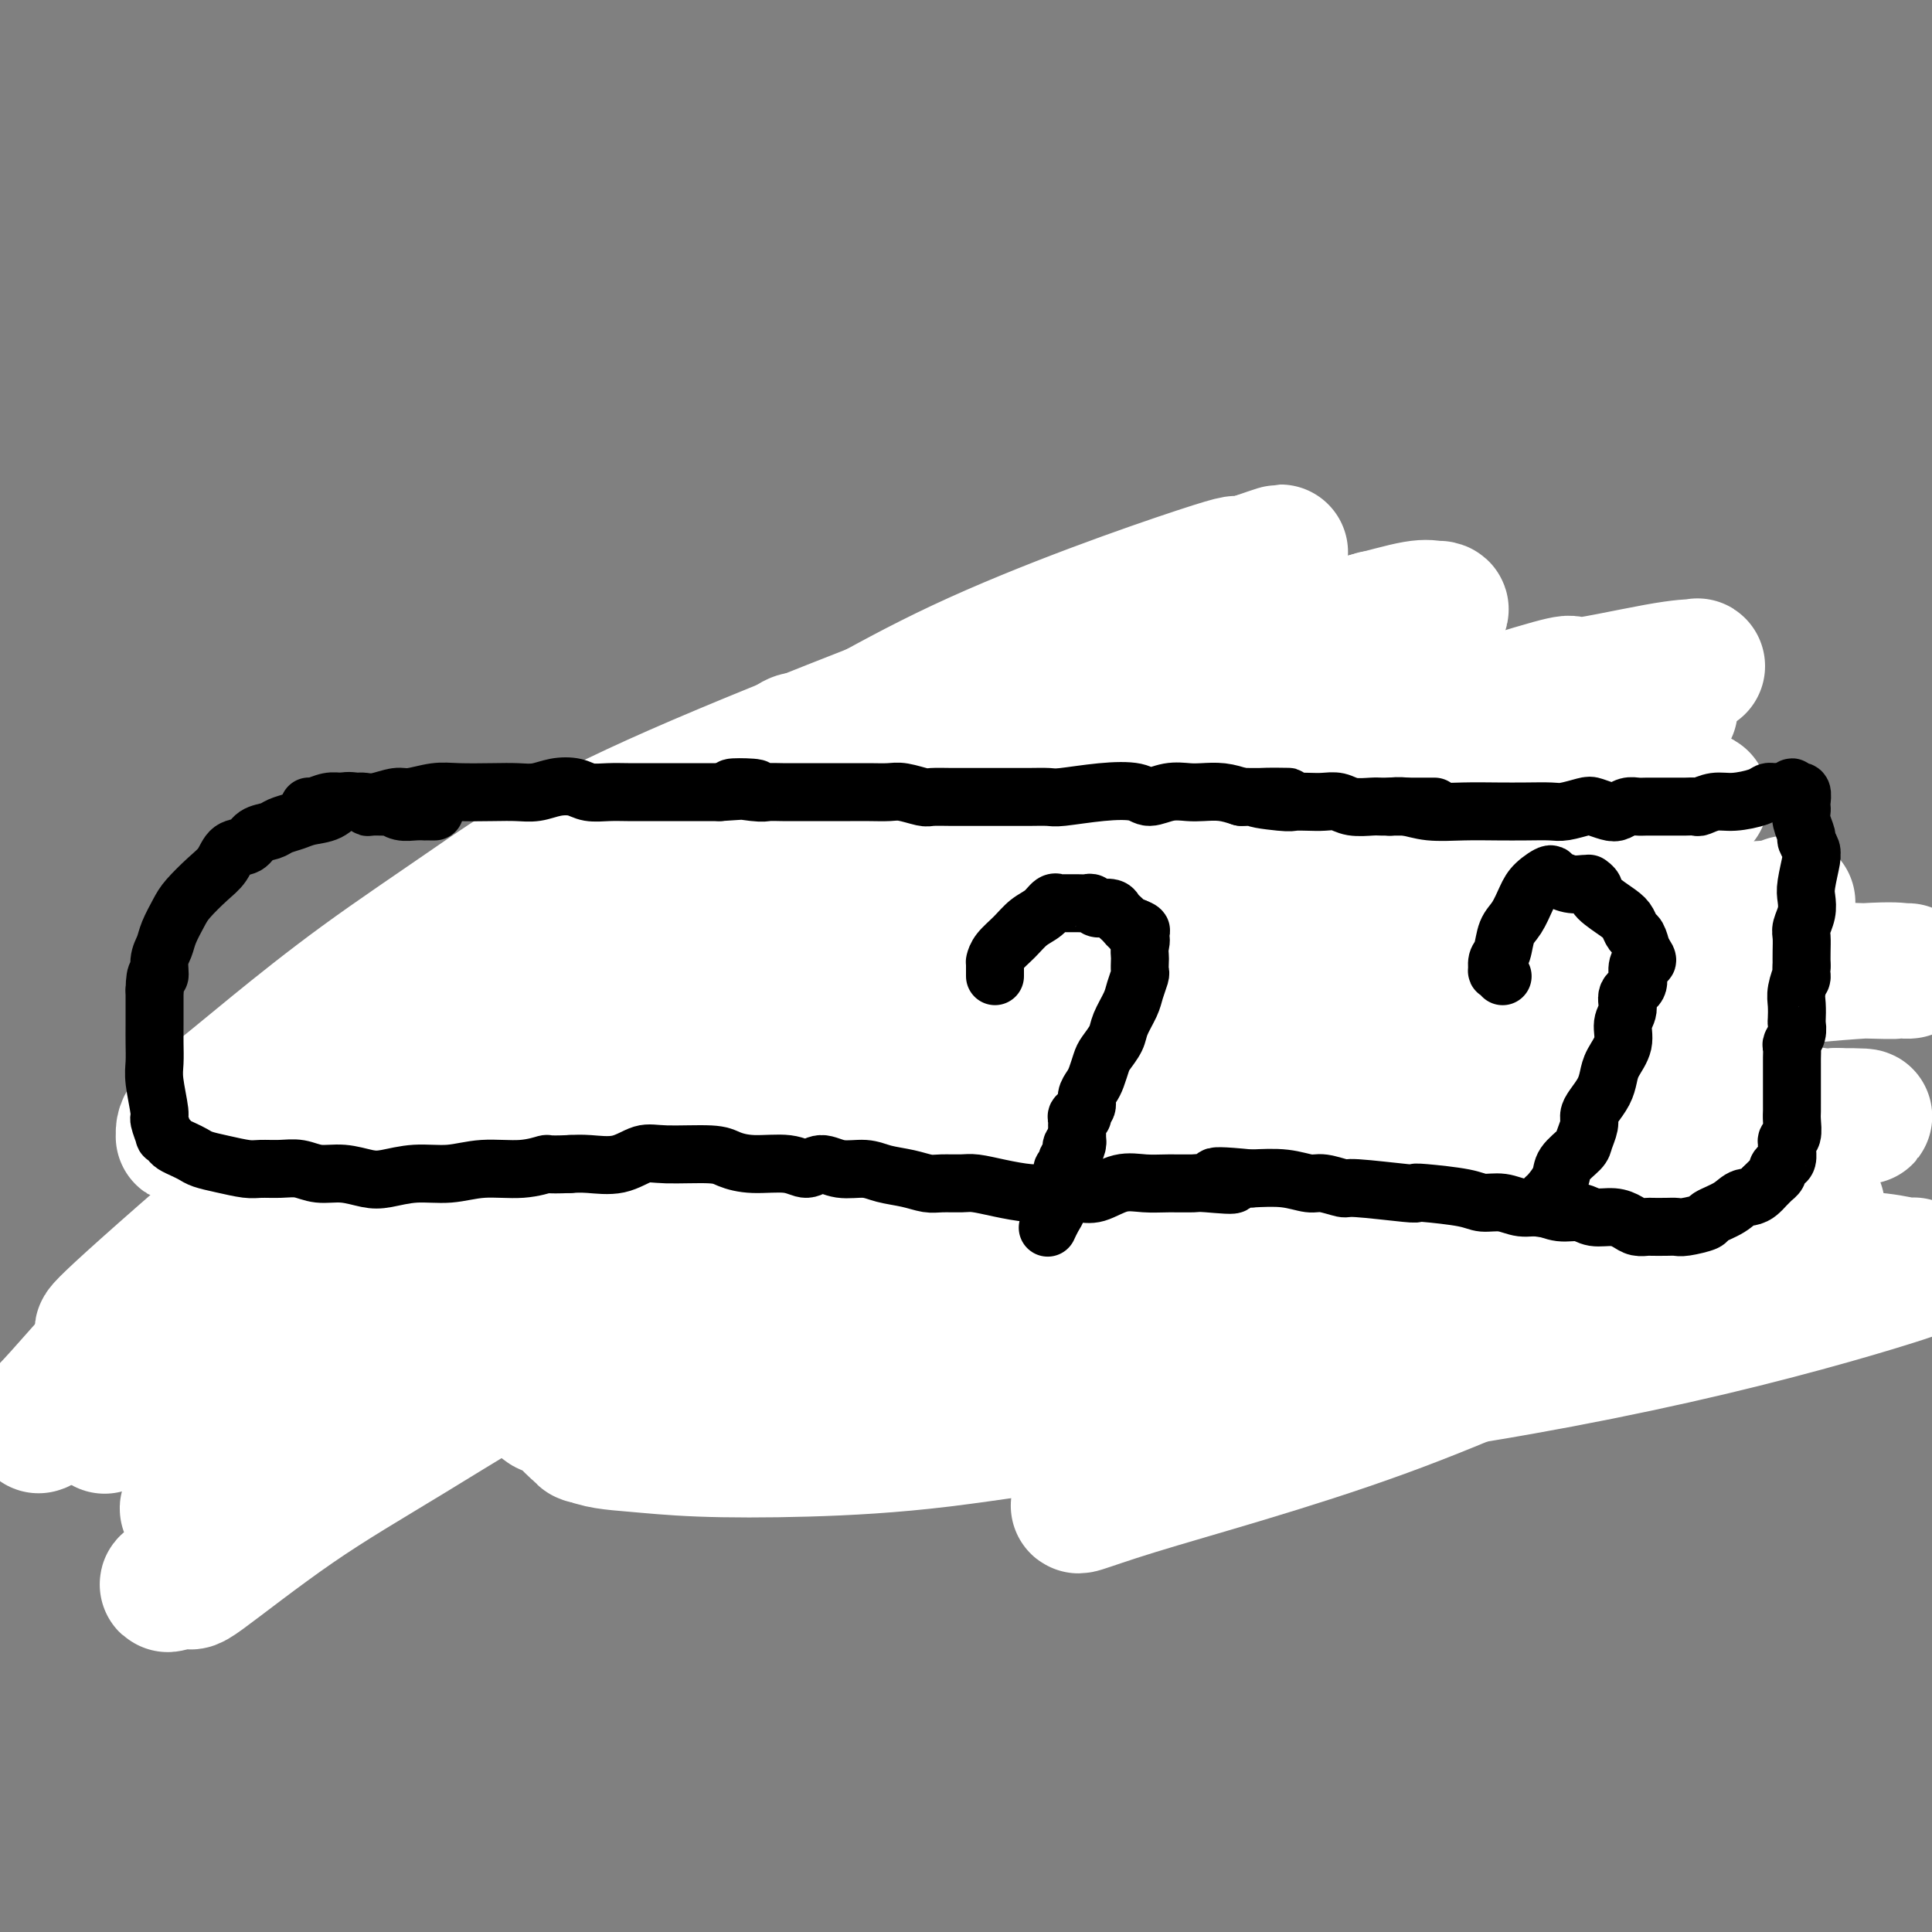 <svg viewBox='0 0 400 400' version='1.1' xmlns='http://www.w3.org/2000/svg' xmlns:xlink='http://www.w3.org/1999/xlink'><rect x="0" y="0" width="400" height="400" fill="#808080" stroke="none"/><g fill='none' stroke='#000000' stroke-width='6' stroke-linecap='round' stroke-linejoin='round'><path d='M165,182c0.008,0.080 0.015,0.160 0,0c-0.015,-0.160 -0.053,-0.561 0,-1c0.053,-0.439 0.195,-0.916 0,-1c-0.195,-0.084 -0.729,0.224 -1,0c-0.271,-0.224 -0.280,-0.981 0,-2c0.280,-1.019 0.850,-2.300 1,-3c0.150,-0.700 -0.118,-0.819 0,-1c0.118,-0.181 0.623,-0.425 1,-1c0.377,-0.575 0.627,-1.481 1,-2c0.373,-0.519 0.870,-0.650 1,-1c0.130,-0.350 -0.107,-0.918 0,-1c0.107,-0.082 0.556,0.322 1,0c0.444,-0.322 0.882,-1.370 1,-2c0.118,-0.630 -0.084,-0.841 0,-1c0.084,-0.159 0.455,-0.266 1,-1c0.545,-0.734 1.263,-2.094 2,-3c0.737,-0.906 1.493,-1.357 2,-2c0.507,-0.643 0.766,-1.479 1,-2c0.234,-0.521 0.445,-0.729 1,-1c0.555,-0.271 1.456,-0.606 2,-1c0.544,-0.394 0.731,-0.849 1,-1c0.269,-0.151 0.618,0.001 1,0c0.382,-0.001 0.795,-0.154 2,-1c1.205,-0.846 3.201,-2.385 4,-3c0.799,-0.615 0.399,-0.308 0,0'/><path d='M187,151c2.829,-2.563 1.403,-1.471 1,-1c-0.403,0.471 0.217,0.322 1,0c0.783,-0.322 1.730,-0.818 2,-1c0.270,-0.182 -0.138,-0.050 0,0c0.138,0.050 0.820,0.017 1,0c0.180,-0.017 -0.144,-0.019 0,0c0.144,0.019 0.755,0.058 1,0c0.245,-0.058 0.122,-0.212 0,0c-0.122,0.212 -0.244,0.789 0,1c0.244,0.211 0.853,0.057 1,0c0.147,-0.057 -0.167,-0.015 0,0c0.167,0.015 0.814,0.003 1,0c0.186,-0.003 -0.090,0.003 0,0c0.090,-0.003 0.545,-0.015 1,0c0.455,0.015 0.911,0.056 1,0c0.089,-0.056 -0.187,-0.211 0,0c0.187,0.211 0.837,0.788 1,1c0.163,0.212 -0.163,0.061 0,0c0.163,-0.061 0.813,-0.030 1,0c0.187,0.030 -0.090,0.060 0,0c0.090,-0.060 0.546,-0.208 1,0c0.454,0.208 0.906,0.773 1,1c0.094,0.227 -0.171,0.117 0,0c0.171,-0.117 0.778,-0.241 1,0c0.222,0.241 0.060,0.848 0,1c-0.060,0.152 -0.016,-0.151 0,0c0.016,0.151 0.005,0.758 0,1c-0.005,0.242 -0.002,0.121 0,0'/><path d='M202,154c0.714,0.555 -0.001,-0.058 0,0c0.001,0.058 0.717,0.788 1,1c0.283,0.212 0.132,-0.094 0,0c-0.132,0.094 -0.246,0.588 0,1c0.246,0.412 0.850,0.741 1,1c0.150,0.259 -0.156,0.447 0,1c0.156,0.553 0.774,1.473 1,2c0.226,0.527 0.061,0.663 0,1c-0.061,0.337 -0.016,0.874 0,1c0.016,0.126 0.004,-0.161 0,0c-0.004,0.161 -0.000,0.768 0,1c0.000,0.232 -0.004,0.089 0,0c0.004,-0.089 0.015,-0.123 0,0c-0.015,0.123 -0.057,0.404 0,1c0.057,0.596 0.211,1.509 0,2c-0.211,0.491 -0.789,0.561 -1,1c-0.211,0.439 -0.057,1.249 0,2c0.057,0.751 0.016,1.444 0,2c-0.016,0.556 -0.008,0.975 0,1c0.008,0.025 0.016,-0.343 0,0c-0.016,0.343 -0.056,1.399 0,2c0.056,0.601 0.207,0.748 0,1c-0.207,0.252 -0.774,0.610 -1,1c-0.226,0.390 -0.112,0.811 0,1c0.112,0.189 0.223,0.144 0,0c-0.223,-0.144 -0.782,-0.389 -1,0c-0.218,0.389 -0.097,1.412 0,2c0.097,0.588 0.171,0.739 0,1c-0.171,0.261 -0.585,0.630 -1,1'/><path d='M201,181c-0.554,2.742 0.062,2.097 0,2c-0.062,-0.097 -0.800,0.355 -1,1c-0.200,0.645 0.139,1.482 0,2c-0.139,0.518 -0.755,0.717 -1,1c-0.245,0.283 -0.117,0.648 0,1c0.117,0.352 0.224,0.689 0,1c-0.224,0.311 -0.778,0.594 -1,1c-0.222,0.406 -0.112,0.933 0,1c0.112,0.067 0.226,-0.328 0,0c-0.226,0.328 -0.793,1.378 -1,2c-0.207,0.622 -0.056,0.815 0,1c0.056,0.185 0.015,0.363 0,1c-0.015,0.637 -0.004,1.733 0,2c0.004,0.267 0.001,-0.293 0,0c-0.001,0.293 -0.001,1.441 0,2c0.001,0.559 0.001,0.531 0,1c-0.001,0.469 -0.004,1.436 0,2c0.004,0.564 0.016,0.724 0,1c-0.016,0.276 -0.061,0.669 0,1c0.061,0.331 0.226,0.599 0,1c-0.226,0.401 -0.845,0.935 -1,1c-0.155,0.065 0.155,-0.337 0,0c-0.155,0.337 -0.774,1.415 -1,2c-0.226,0.585 -0.061,0.678 0,1c0.061,0.322 0.016,0.874 0,1c-0.016,0.126 -0.004,-0.172 0,0c0.004,0.172 0.001,0.816 0,1c-0.001,0.184 -0.000,-0.090 0,0c0.000,0.090 0.000,0.545 0,1'/><path d='M195,212c-1.155,4.813 -1.041,1.346 -1,0c0.041,-1.346 0.011,-0.572 0,0c-0.011,0.572 -0.003,0.940 0,1c0.003,0.060 0.001,-0.190 0,0c-0.001,0.190 -0.000,0.820 0,1c0.000,0.180 0.000,-0.091 0,0c-0.000,0.091 -0.000,0.545 0,1c0.000,0.455 0.000,0.911 0,1c-0.000,0.089 -0.000,-0.187 0,0c0.000,0.187 0.000,0.839 0,1c-0.000,0.161 -0.000,-0.168 0,0c0.000,0.168 0.000,0.834 0,1c-0.000,0.166 -0.000,-0.166 0,0c0.000,0.166 0.000,0.832 0,1c-0.000,0.168 -0.000,-0.162 0,0c0.000,0.162 0.001,0.814 0,1c-0.001,0.186 -0.004,-0.095 0,0c0.004,0.095 0.015,0.565 0,1c-0.015,0.435 -0.057,0.835 0,1c0.057,0.165 0.211,0.096 0,0c-0.211,-0.096 -0.788,-0.218 -1,0c-0.212,0.218 -0.061,0.777 0,1c0.061,0.223 0.030,0.112 0,0'/><path d='M193,223c-0.311,1.711 -0.089,0.489 0,0c0.089,-0.489 0.044,-0.244 0,0'/></g>
<g fill='none' stroke='#000000' stroke-width='12' stroke-linecap='round' stroke-linejoin='round'><path d='M199,224c-0.005,-0.000 -0.011,-0.000 0,0c0.011,0.000 0.038,0.000 0,0c-0.038,-0.000 -0.142,-0.000 1,0c1.142,0.000 3.531,0.001 5,0c1.469,-0.001 2.017,-0.004 3,0c0.983,0.004 2.400,0.015 3,0c0.600,-0.015 0.381,-0.057 1,0c0.619,0.057 2.074,0.211 3,0c0.926,-0.211 1.321,-0.789 2,-1c0.679,-0.211 1.641,-0.056 2,0c0.359,0.056 0.114,0.012 0,0c-0.114,-0.012 -0.098,0.008 0,0c0.098,-0.008 0.279,-0.044 -1,0c-1.279,0.044 -4.017,0.170 -7,0c-2.983,-0.170 -6.210,-0.634 -9,-1c-2.790,-0.366 -5.141,-0.634 -7,-1c-1.859,-0.366 -3.224,-0.831 -4,-1c-0.776,-0.169 -0.963,-0.042 -1,0c-0.037,0.042 0.076,-0.002 0,0c-0.076,0.002 -0.340,0.049 0,0c0.340,-0.049 1.285,-0.194 2,0c0.715,0.194 1.200,0.729 3,1c1.800,0.271 4.916,0.279 8,0c3.084,-0.279 6.138,-0.844 9,-1c2.862,-0.156 5.532,0.098 8,0c2.468,-0.098 4.734,-0.549 7,-1'/><path d='M227,219c6.427,-0.094 4.493,0.171 5,0c0.507,-0.171 3.455,-0.778 5,-1c1.545,-0.222 1.685,-0.060 2,0c0.315,0.060 0.803,0.017 1,0c0.197,-0.017 0.104,-0.008 0,0c-0.104,0.008 -0.219,0.015 0,0c0.219,-0.015 0.773,-0.053 0,0c-0.773,0.053 -2.871,0.197 -5,0c-2.129,-0.197 -4.288,-0.733 -7,-1c-2.712,-0.267 -5.977,-0.264 -8,0c-2.023,0.264 -2.805,0.790 -4,1c-1.195,0.210 -2.804,0.105 -6,0c-3.196,-0.105 -7.981,-0.210 -10,0c-2.019,0.210 -1.274,0.735 -1,1c0.274,0.265 0.076,0.271 0,0c-0.076,-0.271 -0.030,-0.818 1,-1c1.030,-0.182 3.042,0.003 4,0c0.958,-0.003 0.860,-0.193 2,0c1.140,0.193 3.517,0.769 5,1c1.483,0.231 2.072,0.118 3,0c0.928,-0.118 2.196,-0.242 3,0c0.804,0.242 1.143,0.848 2,1c0.857,0.152 2.231,-0.151 3,0c0.769,0.151 0.934,0.758 1,1c0.066,0.242 0.033,0.121 0,0'/><path d='M223,221c3.437,0.513 0.531,0.296 -1,0c-1.531,-0.296 -1.685,-0.672 -4,-1c-2.315,-0.328 -6.792,-0.609 -11,-1c-4.208,-0.391 -8.149,-0.891 -11,-1c-2.851,-0.109 -4.613,0.175 -6,0c-1.387,-0.175 -2.400,-0.807 -3,-1c-0.600,-0.193 -0.788,0.052 0,0c0.788,-0.052 2.551,-0.403 5,-1c2.449,-0.597 5.583,-1.442 9,-2c3.417,-0.558 7.116,-0.829 10,-1c2.884,-0.171 4.954,-0.242 7,0c2.046,0.242 4.069,0.797 6,1c1.931,0.203 3.769,0.054 5,0c1.231,-0.054 1.854,-0.012 2,0c0.146,0.012 -0.185,-0.004 0,0c0.185,0.004 0.885,0.029 0,0c-0.885,-0.029 -3.357,-0.113 -5,0c-1.643,0.113 -2.457,0.424 -5,0c-2.543,-0.424 -6.815,-1.582 -11,-2c-4.185,-0.418 -8.284,-0.097 -11,0c-2.716,0.097 -4.048,-0.029 -5,0c-0.952,0.029 -1.523,0.214 -2,0c-0.477,-0.214 -0.859,-0.827 -1,-1c-0.141,-0.173 -0.040,0.093 0,0c0.040,-0.093 0.020,-0.547 0,-1'/><path d='M191,210c-5.684,-0.563 -0.896,0.031 2,0c2.896,-0.031 3.898,-0.685 6,-1c2.102,-0.315 5.302,-0.291 8,0c2.698,0.291 4.893,0.848 7,1c2.107,0.152 4.124,-0.103 6,0c1.876,0.103 3.609,0.563 5,1c1.391,0.437 2.441,0.850 3,1c0.559,0.150 0.628,0.036 1,0c0.372,-0.036 1.047,0.007 1,0c-0.047,-0.007 -0.815,-0.065 -2,0c-1.185,0.065 -2.787,0.252 -8,0c-5.213,-0.252 -14.037,-0.943 -19,-1c-4.963,-0.057 -6.065,0.521 -7,1c-0.935,0.479 -1.702,0.860 -2,1c-0.298,0.140 -0.125,0.037 0,0c0.125,-0.037 0.203,-0.010 0,0c-0.203,0.010 -0.686,0.003 0,0c0.686,-0.003 2.542,-0.002 5,0c2.458,0.002 5.516,0.004 9,0c3.484,-0.004 7.392,-0.015 12,0c4.608,0.015 9.916,0.056 13,0c3.084,-0.056 3.946,-0.207 5,0c1.054,0.207 2.301,0.774 3,1c0.699,0.226 0.849,0.113 1,0'/><path d='M240,214c6.663,0.154 1.819,0.040 0,0c-1.819,-0.040 -0.613,-0.005 0,0c0.613,0.005 0.634,-0.019 0,0c-0.634,0.019 -1.921,0.081 -5,0c-3.079,-0.081 -7.949,-0.305 -13,0c-5.051,0.305 -10.283,1.141 -14,2c-3.717,0.859 -5.919,1.743 -7,2c-1.081,0.257 -1.042,-0.113 -1,0c0.042,0.113 0.086,0.710 0,1c-0.086,0.290 -0.302,0.274 0,0c0.302,-0.274 1.121,-0.804 2,-1c0.879,-0.196 1.818,-0.056 4,0c2.182,0.056 5.605,0.028 9,0c3.395,-0.028 6.760,-0.057 10,0c3.240,0.057 6.354,0.198 9,0c2.646,-0.198 4.825,-0.736 7,-1c2.175,-0.264 4.346,-0.253 6,0c1.654,0.253 2.792,0.747 4,1c1.208,0.253 2.487,0.264 2,0c-0.487,-0.264 -2.739,-0.803 -4,-1c-1.261,-0.197 -1.532,-0.053 -5,0c-3.468,0.053 -10.134,0.015 -16,0c-5.866,-0.015 -10.933,-0.008 -16,0'/><path d='M212,217c-7.626,-0.159 -7.190,-0.056 -7,0c0.190,0.056 0.134,0.065 0,0c-0.134,-0.065 -0.347,-0.202 0,0c0.347,0.202 1.253,0.745 3,1c1.747,0.255 4.334,0.222 8,0c3.666,-0.222 8.411,-0.634 13,-1c4.589,-0.366 9.022,-0.688 13,-1c3.978,-0.312 7.503,-0.616 11,-1c3.497,-0.384 6.967,-0.849 10,-1c3.033,-0.151 5.628,0.012 8,0c2.372,-0.012 4.519,-0.200 7,0c2.481,0.200 5.296,0.786 7,1c1.704,0.214 2.297,0.055 3,0c0.703,-0.055 1.515,-0.005 2,0c0.485,0.005 0.641,-0.033 0,0c-0.641,0.033 -2.080,0.137 -5,0c-2.920,-0.137 -7.323,-0.516 -12,-1c-4.677,-0.484 -9.629,-1.072 -16,-1c-6.371,0.072 -14.161,0.803 -18,1c-3.839,0.197 -3.726,-0.139 -4,0c-0.274,0.139 -0.935,0.754 -1,1c-0.065,0.246 0.468,0.123 1,0'/><path d='M235,215c-8.032,0.215 -1.613,0.752 2,1c3.613,0.248 4.418,0.206 7,0c2.582,-0.206 6.939,-0.576 11,-1c4.061,-0.424 7.825,-0.903 11,-1c3.175,-0.097 5.762,0.188 8,0c2.238,-0.188 4.128,-0.849 7,-1c2.872,-0.151 6.724,0.208 9,0c2.276,-0.208 2.974,-0.984 4,-1c1.026,-0.016 2.379,0.727 3,1c0.621,0.273 0.508,0.075 1,0c0.492,-0.075 1.589,-0.026 2,0c0.411,0.026 0.138,0.030 0,0c-0.138,-0.030 -0.140,-0.095 0,0c0.140,0.095 0.424,0.351 -1,0c-1.424,-0.351 -4.554,-1.309 -8,-2c-3.446,-0.691 -7.208,-1.113 -10,-1c-2.792,0.113 -4.612,0.762 -6,1c-1.388,0.238 -2.342,0.063 -3,0c-0.658,-0.063 -1.018,-0.016 -1,0c0.018,0.016 0.414,0.002 1,0c0.586,-0.002 1.363,0.010 2,0c0.637,-0.010 1.133,-0.041 2,0c0.867,0.041 2.105,0.155 5,0c2.895,-0.155 7.448,-0.577 12,-1'/><path d='M293,210c4.360,-0.402 4.761,-0.907 6,-1c1.239,-0.093 3.316,0.225 5,0c1.684,-0.225 2.975,-0.992 4,-1c1.025,-0.008 1.783,0.743 2,1c0.217,0.257 -0.107,0.020 0,0c0.107,-0.020 0.645,0.177 1,0c0.355,-0.177 0.526,-0.727 1,-1c0.474,-0.273 1.250,-0.269 2,0c0.750,0.269 1.473,0.805 2,1c0.527,0.195 0.859,0.051 1,0c0.141,-0.051 0.093,-0.010 0,0c-0.093,0.010 -0.229,-0.011 0,0c0.229,0.011 0.825,0.056 1,0c0.175,-0.056 -0.070,-0.212 0,0c0.070,0.212 0.454,0.792 1,1c0.546,0.208 1.253,0.046 2,0c0.747,-0.046 1.533,0.026 2,0c0.467,-0.026 0.614,-0.151 1,0c0.386,0.151 1.010,0.576 2,1c0.990,0.424 2.345,0.846 3,1c0.655,0.154 0.610,0.040 1,0c0.390,-0.040 1.217,-0.007 2,0c0.783,0.007 1.524,-0.012 2,0c0.476,0.012 0.688,0.056 1,0c0.312,-0.056 0.723,-0.211 1,0c0.277,0.211 0.421,0.788 1,1c0.579,0.212 1.594,0.061 2,0c0.406,-0.061 0.203,-0.030 0,0'/><path d='M339,213c4.089,0.769 1.810,0.191 1,0c-0.810,-0.191 -0.152,0.004 0,0c0.152,-0.004 -0.201,-0.208 0,0c0.201,0.208 0.957,0.829 2,1c1.043,0.171 2.374,-0.108 3,0c0.626,0.108 0.549,0.602 1,1c0.451,0.398 1.431,0.699 2,1c0.569,0.301 0.726,0.602 1,1c0.274,0.398 0.666,0.894 1,1c0.334,0.106 0.610,-0.179 1,0c0.390,0.179 0.893,0.822 1,1c0.107,0.178 -0.183,-0.107 0,0c0.183,0.107 0.837,0.607 1,1c0.163,0.393 -0.167,0.680 0,1c0.167,0.320 0.829,0.675 1,1c0.171,0.325 -0.151,0.621 0,1c0.151,0.379 0.775,0.841 1,1c0.225,0.159 0.050,0.016 0,0c-0.050,-0.016 0.025,0.093 0,0c-0.025,-0.093 -0.150,-0.390 0,0c0.150,0.390 0.576,1.467 1,2c0.424,0.533 0.846,0.521 1,1c0.154,0.479 0.042,1.447 0,2c-0.042,0.553 -0.012,0.690 0,1c0.012,0.310 0.007,0.794 0,1c-0.007,0.206 -0.017,0.134 0,0c0.017,-0.134 0.060,-0.332 0,0c-0.060,0.332 -0.222,1.192 0,2c0.222,0.808 0.829,1.564 1,2c0.171,0.436 -0.094,0.553 0,1c0.094,0.447 0.547,1.223 1,2'/><path d='M359,238c0.912,2.962 0.192,1.368 0,1c-0.192,-0.368 0.145,0.489 0,1c-0.145,0.511 -0.771,0.676 -1,1c-0.229,0.324 -0.061,0.809 0,1c0.061,0.191 0.016,0.090 0,0c-0.016,-0.090 -0.003,-0.168 0,0c0.003,0.168 -0.002,0.580 0,1c0.002,0.420 0.013,0.846 0,1c-0.013,0.154 -0.049,0.035 0,0c0.049,-0.035 0.182,0.015 0,0c-0.182,-0.015 -0.679,-0.093 -1,0c-0.321,0.093 -0.467,0.358 -1,1c-0.533,0.642 -1.452,1.661 -2,2c-0.548,0.339 -0.725,-0.001 -1,0c-0.275,0.001 -0.646,0.343 -1,1c-0.354,0.657 -0.689,1.628 -1,2c-0.311,0.372 -0.596,0.146 -1,0c-0.404,-0.146 -0.927,-0.212 -1,0c-0.073,0.212 0.303,0.702 0,1c-0.303,0.298 -1.285,0.405 -2,1c-0.715,0.595 -1.164,1.679 -2,2c-0.836,0.321 -2.058,-0.121 -3,0c-0.942,0.121 -1.602,0.803 -2,1c-0.398,0.197 -0.532,-0.092 -1,0c-0.468,0.092 -1.269,0.565 -2,1c-0.731,0.435 -1.393,0.833 -2,1c-0.607,0.167 -1.160,0.103 -2,0c-0.840,-0.103 -1.967,-0.244 -3,0c-1.033,0.244 -1.970,0.873 -3,1c-1.030,0.127 -2.151,-0.250 -3,0c-0.849,0.250 -1.424,1.125 -2,2'/><path d='M322,260c-3.908,0.924 -2.178,0.234 -2,0c0.178,-0.234 -1.197,-0.011 -2,0c-0.803,0.011 -1.035,-0.189 -2,0c-0.965,0.189 -2.661,0.769 -4,1c-1.339,0.231 -2.319,0.115 -3,0c-0.681,-0.115 -1.063,-0.227 -2,0c-0.937,0.227 -2.431,0.793 -4,1c-1.569,0.207 -3.214,0.056 -5,0c-1.786,-0.056 -3.711,-0.015 -5,0c-1.289,0.015 -1.940,0.005 -3,0c-1.060,-0.005 -2.528,-0.005 -3,0c-0.472,0.005 0.051,0.014 0,0c-0.051,-0.014 -0.678,-0.053 -1,0c-0.322,0.053 -0.340,0.196 -1,0c-0.660,-0.196 -1.961,-0.733 -3,-1c-1.039,-0.267 -1.816,-0.264 -3,0c-1.184,0.264 -2.775,0.789 -4,1c-1.225,0.211 -2.085,0.108 -3,0c-0.915,-0.108 -1.885,-0.221 -3,0c-1.115,0.221 -2.374,0.777 -4,1c-1.626,0.223 -3.617,0.112 -5,0c-1.383,-0.112 -2.157,-0.225 -3,0c-0.843,0.225 -1.755,0.789 -3,1c-1.245,0.211 -2.824,0.070 -4,0c-1.176,-0.070 -1.948,-0.068 -3,0c-1.052,0.068 -2.385,0.204 -4,0c-1.615,-0.204 -3.512,-0.747 -5,-1c-1.488,-0.253 -2.568,-0.215 -4,0c-1.432,0.215 -3.216,0.608 -5,1'/><path d='M229,264c-15.156,0.638 -6.547,0.234 -4,0c2.547,-0.234 -0.969,-0.297 -3,0c-2.031,0.297 -2.575,0.955 -3,1c-0.425,0.045 -0.729,-0.524 -2,-1c-1.271,-0.476 -3.508,-0.860 -5,-1c-1.492,-0.140 -2.237,-0.038 -3,0c-0.763,0.038 -1.543,0.010 -2,0c-0.457,-0.010 -0.590,-0.004 -1,0c-0.410,0.004 -1.096,0.005 -2,0c-0.904,-0.005 -2.027,-0.016 -3,0c-0.973,0.016 -1.795,0.058 -3,0c-1.205,-0.058 -2.792,-0.215 -4,0c-1.208,0.215 -2.038,0.804 -3,1c-0.962,0.196 -2.056,0.000 -3,0c-0.944,-0.000 -1.738,0.196 -2,0c-0.262,-0.196 0.008,-0.785 -1,-1c-1.008,-0.215 -3.293,-0.058 -5,0c-1.707,0.058 -2.835,0.016 -4,0c-1.165,-0.016 -2.366,-0.005 -3,0c-0.634,0.005 -0.700,0.005 -1,0c-0.300,-0.005 -0.833,-0.015 -1,0c-0.167,0.015 0.034,0.057 0,0c-0.034,-0.057 -0.302,-0.211 -1,0c-0.698,0.211 -1.825,0.789 -3,1c-1.175,0.211 -2.397,0.057 -3,0c-0.603,-0.057 -0.588,-0.015 -1,0c-0.412,0.015 -1.251,0.004 -2,0c-0.749,-0.004 -1.407,-0.001 -2,0c-0.593,0.001 -1.121,0.000 -2,0c-0.879,-0.000 -2.108,-0.000 -3,0c-0.892,0.000 -1.446,0.000 -2,0'/><path d='M152,264c-12.321,-0.000 -4.624,-0.000 -2,0c2.624,0.000 0.176,0.000 -1,0c-1.176,-0.000 -1.078,-0.000 -1,0c0.078,0.000 0.138,0.000 0,0c-0.138,-0.000 -0.473,-0.000 -1,0c-0.527,0.000 -1.247,0.000 -2,0c-0.753,-0.000 -1.538,-0.001 -2,0c-0.462,0.001 -0.602,0.003 -1,0c-0.398,-0.003 -1.055,-0.011 -2,0c-0.945,0.011 -2.178,0.041 -3,0c-0.822,-0.041 -1.231,-0.154 -2,0c-0.769,0.154 -1.896,0.574 -3,1c-1.104,0.426 -2.184,0.856 -3,1c-0.816,0.144 -1.369,-0.000 -2,0c-0.631,0.000 -1.339,0.144 -2,0c-0.661,-0.144 -1.276,-0.574 -2,-1c-0.724,-0.426 -1.558,-0.846 -2,-1c-0.442,-0.154 -0.491,-0.041 -1,0c-0.509,0.041 -1.478,0.011 -2,0c-0.522,-0.011 -0.598,-0.003 -1,0c-0.402,0.003 -1.130,0.001 -2,0c-0.870,-0.001 -1.882,-0.000 -3,0c-1.118,0.000 -2.342,0.000 -3,0c-0.658,-0.000 -0.749,-0.000 -1,0c-0.251,0.000 -0.661,0.000 -1,0c-0.339,-0.000 -0.605,-0.001 -1,0c-0.395,0.001 -0.918,0.003 -1,0c-0.082,-0.003 0.277,-0.011 0,0c-0.277,0.011 -1.190,0.041 -2,0c-0.810,-0.041 -1.517,-0.155 -2,0c-0.483,0.155 -0.741,0.577 -1,1'/><path d='M100,265c-8.384,-0.073 -3.346,-0.755 -2,-1c1.346,-0.245 -1.002,-0.052 -2,0c-0.998,0.052 -0.648,-0.038 -1,0c-0.352,0.038 -1.407,0.202 -2,0c-0.593,-0.202 -0.725,-0.772 -1,-1c-0.275,-0.228 -0.693,-0.114 -1,0c-0.307,0.114 -0.502,0.228 -1,0c-0.498,-0.228 -1.298,-0.797 -2,-1c-0.702,-0.203 -1.304,-0.041 -2,0c-0.696,0.041 -1.484,-0.041 -2,0c-0.516,0.041 -0.758,0.204 -1,0c-0.242,-0.204 -0.482,-0.776 -1,-1c-0.518,-0.224 -1.312,-0.101 -2,0c-0.688,0.101 -1.269,0.181 -2,0c-0.731,-0.181 -1.610,-0.622 -2,-1c-0.390,-0.378 -0.289,-0.694 -1,-1c-0.711,-0.306 -2.232,-0.603 -3,-1c-0.768,-0.397 -0.782,-0.894 -1,-1c-0.218,-0.106 -0.641,0.178 -1,0c-0.359,-0.178 -0.655,-0.817 -1,-1c-0.345,-0.183 -0.737,0.091 -1,0c-0.263,-0.091 -0.395,-0.548 -1,-1c-0.605,-0.452 -1.683,-0.898 -2,-1c-0.317,-0.102 0.126,0.142 0,0c-0.126,-0.142 -0.822,-0.668 -1,-1c-0.178,-0.332 0.163,-0.469 0,-1c-0.163,-0.531 -0.828,-1.454 -1,-2c-0.172,-0.546 0.150,-0.713 0,-1c-0.150,-0.287 -0.771,-0.693 -1,-1c-0.229,-0.307 -0.065,-0.516 0,-1c0.065,-0.484 0.033,-1.242 0,-2'/><path d='M62,245c-0.464,-1.325 -0.125,-0.136 0,0c0.125,0.136 0.037,-0.781 0,-1c-0.037,-0.219 -0.021,0.261 0,0c0.021,-0.261 0.047,-1.264 0,-2c-0.047,-0.736 -0.169,-1.204 0,-2c0.169,-0.796 0.628,-1.920 1,-3c0.372,-1.080 0.658,-2.115 1,-3c0.342,-0.885 0.739,-1.618 1,-2c0.261,-0.382 0.385,-0.412 1,-1c0.615,-0.588 1.721,-1.732 2,-2c0.279,-0.268 -0.269,0.342 0,0c0.269,-0.342 1.353,-1.635 2,-2c0.647,-0.365 0.856,0.200 1,0c0.144,-0.200 0.224,-1.163 1,-2c0.776,-0.837 2.248,-1.548 3,-2c0.752,-0.452 0.782,-0.646 1,-1c0.218,-0.354 0.622,-0.868 1,-1c0.378,-0.132 0.730,0.120 1,0c0.270,-0.120 0.459,-0.610 1,-1c0.541,-0.390 1.436,-0.678 2,-1c0.564,-0.322 0.799,-0.677 1,-1c0.201,-0.323 0.368,-0.612 1,-1c0.632,-0.388 1.727,-0.874 2,-1c0.273,-0.126 -0.278,0.110 0,0c0.278,-0.110 1.385,-0.565 2,-1c0.615,-0.435 0.738,-0.849 1,-1c0.262,-0.151 0.661,-0.041 1,0c0.339,0.041 0.617,0.011 1,0c0.383,-0.011 0.872,-0.003 1,0c0.128,0.003 -0.106,0.001 0,0c0.106,-0.001 0.553,-0.000 1,0'/><path d='M92,214c4.139,-2.626 1.487,-0.689 1,0c-0.487,0.689 1.193,0.132 2,0c0.807,-0.132 0.742,0.161 1,0c0.258,-0.161 0.839,-0.775 1,-1c0.161,-0.225 -0.096,-0.060 0,0c0.096,0.060 0.547,0.016 1,0c0.453,-0.016 0.910,-0.004 1,0c0.090,0.004 -0.186,0.001 0,0c0.186,-0.001 0.833,-0.000 1,0c0.167,0.000 -0.147,0.000 0,0c0.147,-0.000 0.756,-0.000 1,0c0.244,0.000 0.122,0.000 0,0c-0.122,-0.000 -0.244,-0.001 0,0c0.244,0.001 0.853,0.004 1,0c0.147,-0.004 -0.167,-0.015 0,0c0.167,0.015 0.814,0.057 1,0c0.186,-0.057 -0.090,-0.211 0,0c0.090,0.211 0.545,0.788 1,1c0.455,0.212 0.910,0.057 1,0c0.090,-0.057 -0.186,-0.018 0,0c0.186,0.018 0.833,0.015 1,0c0.167,-0.015 -0.147,-0.043 0,0c0.147,0.043 0.756,0.155 1,0c0.244,-0.155 0.122,-0.578 0,-1'/><path d='M107,213c2.255,-0.155 0.393,-0.041 0,0c-0.393,0.041 0.682,0.011 1,0c0.318,-0.011 -0.121,-0.003 0,0c0.121,0.003 0.802,0.001 1,0c0.198,-0.001 -0.088,-0.000 0,0c0.088,0.000 0.549,0.000 1,0c0.451,-0.000 0.891,-0.000 1,0c0.109,0.000 -0.112,0.000 0,0c0.112,-0.000 0.556,-0.000 1,0c0.444,0.000 0.889,0.000 1,0c0.111,-0.000 -0.111,-0.000 0,0c0.111,0.000 0.556,0.000 1,0'/><path d='M114,213c1.019,-0.000 0.066,-0.000 0,0c-0.066,0.000 0.756,0.000 1,0c0.244,-0.000 -0.090,-0.001 0,0c0.090,0.001 0.602,0.004 1,0c0.398,-0.004 0.680,-0.015 1,0c0.320,0.015 0.677,0.057 1,0c0.323,-0.057 0.613,-0.211 1,0c0.387,0.211 0.872,0.789 1,1c0.128,0.211 -0.102,0.057 0,0c0.102,-0.057 0.534,-0.015 1,0c0.466,0.015 0.965,0.004 1,0c0.035,-0.004 -0.395,-0.001 0,0c0.395,0.001 1.614,0.000 2,0c0.386,-0.000 -0.062,-0.000 0,0c0.062,0.000 0.632,0.000 1,0c0.368,-0.000 0.532,-0.000 1,0c0.468,0.000 1.239,0.000 2,0c0.761,-0.000 1.512,-0.001 2,0c0.488,0.001 0.713,0.003 1,0c0.287,-0.003 0.637,-0.011 1,0c0.363,0.011 0.741,0.042 1,0c0.259,-0.042 0.399,-0.155 1,0c0.601,0.155 1.662,0.580 2,1c0.338,0.420 -0.046,0.834 0,1c0.046,0.166 0.523,0.083 1,0'/><path d='M137,216c3.661,0.525 1.315,0.337 1,0c-0.315,-0.337 1.403,-0.822 2,-1c0.597,-0.178 0.073,-0.048 0,0c-0.073,0.048 0.305,0.013 1,0c0.695,-0.013 1.707,-0.004 2,0c0.293,0.004 -0.132,0.002 0,0c0.132,-0.002 0.823,-0.004 1,0c0.177,0.004 -0.160,0.015 0,0c0.160,-0.015 0.815,-0.057 1,0c0.185,0.057 -0.102,0.214 0,0c0.102,-0.214 0.594,-0.800 1,-1c0.406,-0.200 0.727,-0.015 1,0c0.273,0.015 0.496,-0.140 1,0c0.504,0.140 1.287,0.574 2,1c0.713,0.426 1.356,0.845 2,1c0.644,0.155 1.289,0.045 2,0c0.711,-0.045 1.487,-0.026 2,0c0.513,0.026 0.763,0.060 1,0c0.237,-0.060 0.463,-0.213 1,0c0.537,0.213 1.386,0.793 2,1c0.614,0.207 0.993,0.041 1,0c0.007,-0.041 -0.359,0.042 0,0c0.359,-0.042 1.443,-0.207 2,0c0.557,0.207 0.586,0.788 1,1c0.414,0.212 1.213,0.054 2,0c0.787,-0.054 1.561,-0.004 2,0c0.439,0.004 0.541,-0.037 1,0c0.459,0.037 1.274,0.154 2,0c0.726,-0.154 1.363,-0.577 2,-1'/><path d='M173,217c5.987,0.155 2.953,0.041 2,0c-0.953,-0.041 0.175,-0.011 1,0c0.825,0.011 1.349,0.002 2,0c0.651,-0.002 1.430,0.002 2,0c0.570,-0.002 0.930,-0.011 1,0c0.070,0.011 -0.150,0.041 0,0c0.150,-0.041 0.671,-0.155 1,0c0.329,0.155 0.465,0.577 1,1c0.535,0.423 1.468,0.845 2,1c0.532,0.155 0.663,0.041 1,0c0.337,-0.041 0.879,-0.011 1,0c0.121,0.011 -0.180,0.003 0,0c0.180,-0.003 0.841,-0.001 1,0c0.159,0.001 -0.183,0.000 0,0c0.183,-0.000 0.890,-0.000 1,0c0.110,0.000 -0.378,0.000 0,0c0.378,-0.000 1.622,-0.000 2,0c0.378,0.000 -0.110,0.000 0,0c0.110,-0.000 0.818,-0.000 1,0c0.182,0.000 -0.161,0.001 0,0c0.161,-0.001 0.827,-0.004 1,0c0.173,0.004 -0.146,0.015 0,0c0.146,-0.015 0.757,-0.057 1,0c0.243,0.057 0.117,0.211 0,0c-0.117,-0.211 -0.224,-0.788 0,-1c0.224,-0.212 0.778,-0.061 1,0c0.222,0.061 0.111,0.030 0,0'/><path d='M195,218c4.089,0.378 3.311,0.822 3,1c-0.311,0.178 -0.156,0.089 0,0'/><path d='M194,217c-0.818,-0.355 -1.635,-0.711 -3,-1c-1.365,-0.289 -3.276,-0.512 -6,-1c-2.724,-0.488 -6.260,-1.240 -10,-2c-3.740,-0.760 -7.685,-1.528 -11,-2c-3.315,-0.472 -5.999,-0.648 -9,-1c-3.001,-0.352 -6.317,-0.878 -8,-1c-1.683,-0.122 -1.731,0.162 -2,0c-0.269,-0.162 -0.760,-0.768 -1,-1c-0.240,-0.232 -0.231,-0.089 0,0c0.231,0.089 0.682,0.126 1,0c0.318,-0.126 0.503,-0.413 2,0c1.497,0.413 4.306,1.526 8,2c3.694,0.474 8.272,0.309 12,0c3.728,-0.309 6.607,-0.762 9,-1c2.393,-0.238 4.302,-0.260 6,0c1.698,0.260 3.186,0.801 4,1c0.814,0.199 0.956,0.056 1,0c0.044,-0.056 -0.008,-0.026 0,0c0.008,0.026 0.078,0.049 0,0c-0.078,-0.049 -0.304,-0.171 -2,0c-1.696,0.171 -4.863,0.634 -8,1c-3.137,0.366 -6.243,0.634 -10,1c-3.757,0.366 -8.165,0.829 -10,1c-1.835,0.171 -1.096,0.049 -1,0c0.096,-0.049 -0.452,-0.024 -1,0'/><path d='M155,213c-4.866,0.461 -1.531,0.114 0,0c1.531,-0.114 1.258,0.004 1,0c-0.258,-0.004 -0.500,-0.131 0,0c0.500,0.131 1.742,0.518 4,1c2.258,0.482 5.533,1.057 8,1c2.467,-0.057 4.125,-0.747 5,-1c0.875,-0.253 0.966,-0.068 1,0c0.034,0.068 0.010,0.019 0,0c-0.010,-0.019 -0.005,-0.010 0,0'/><path d='M168,181c0.120,0.003 0.240,0.006 0,0c-0.240,-0.006 -0.839,-0.022 -1,0c-0.161,0.022 0.117,0.081 0,0c-0.117,-0.081 -0.627,-0.302 -1,-1c-0.373,-0.698 -0.608,-1.874 -1,-3c-0.392,-1.126 -0.940,-2.203 -1,-3c-0.060,-0.797 0.369,-1.316 1,-2c0.631,-0.684 1.463,-1.534 2,-2c0.537,-0.466 0.778,-0.549 1,-1c0.222,-0.451 0.426,-1.272 1,-2c0.574,-0.728 1.519,-1.365 2,-2c0.481,-0.635 0.499,-1.269 1,-2c0.501,-0.731 1.486,-1.558 2,-2c0.514,-0.442 0.558,-0.501 1,-1c0.442,-0.499 1.283,-1.440 2,-2c0.717,-0.560 1.310,-0.738 2,-1c0.690,-0.262 1.476,-0.607 2,-1c0.524,-0.393 0.784,-0.834 1,-1c0.216,-0.166 0.387,-0.059 1,0c0.613,0.059 1.669,0.068 2,0c0.331,-0.068 -0.062,-0.214 0,0c0.062,0.214 0.580,0.789 1,1c0.420,0.211 0.742,0.059 1,0c0.258,-0.059 0.450,-0.026 1,0c0.550,0.026 1.456,0.046 2,0c0.544,-0.046 0.727,-0.156 1,0c0.273,0.156 0.637,0.578 1,1'/><path d='M192,157c1.250,0.326 0.874,0.140 1,0c0.126,-0.140 0.754,-0.236 1,0c0.246,0.236 0.108,0.803 0,1c-0.108,0.197 -0.188,0.025 0,0c0.188,-0.025 0.643,0.098 1,0c0.357,-0.098 0.617,-0.415 1,0c0.383,0.415 0.890,1.564 1,2c0.110,0.436 -0.177,0.161 0,0c0.177,-0.161 0.817,-0.206 1,0c0.183,0.206 -0.090,0.664 0,1c0.090,0.336 0.545,0.551 1,1c0.455,0.449 0.911,1.131 1,2c0.089,0.869 -0.187,1.924 0,3c0.187,1.076 0.839,2.171 1,3c0.161,0.829 -0.167,1.390 0,2c0.167,0.610 0.829,1.268 1,2c0.171,0.732 -0.150,1.540 0,2c0.150,0.460 0.772,0.574 1,1c0.228,0.426 0.061,1.164 0,2c-0.061,0.836 -0.015,1.770 0,2c0.015,0.230 0.000,-0.244 0,0c-0.000,0.244 0.014,1.207 0,2c-0.014,0.793 -0.056,1.416 0,2c0.056,0.584 0.211,1.129 0,2c-0.211,0.871 -0.789,2.068 -1,3c-0.211,0.932 -0.057,1.600 0,2c0.057,0.400 0.015,0.531 0,1c-0.015,0.469 -0.004,1.277 0,2c0.004,0.723 0.002,1.362 0,2'/><path d='M202,197c-0.094,3.230 0.171,1.304 0,1c-0.171,-0.304 -0.777,1.014 -1,2c-0.223,0.986 -0.064,1.640 0,2c0.064,0.360 0.031,0.426 0,1c-0.031,0.574 -0.061,1.655 0,2c0.061,0.345 0.214,-0.046 0,0c-0.214,0.046 -0.793,0.528 -1,1c-0.207,0.472 -0.041,0.935 0,1c0.041,0.065 -0.041,-0.266 0,0c0.041,0.266 0.207,1.129 0,2c-0.207,0.871 -0.788,1.749 -1,2c-0.212,0.251 -0.057,-0.125 0,0c0.057,0.125 0.016,0.751 0,1c-0.016,0.249 -0.008,0.119 0,0c0.008,-0.119 0.016,-0.229 0,0c-0.016,0.229 -0.056,0.797 0,1c0.056,0.203 0.207,0.040 0,0c-0.207,-0.040 -0.774,0.042 -1,0c-0.226,-0.042 -0.112,-0.207 0,0c0.112,0.207 0.223,0.787 0,1c-0.223,0.213 -0.778,0.061 -1,0c-0.222,-0.061 -0.111,-0.030 0,0'/><path d='M197,214c-0.774,2.630 -0.207,0.705 0,0c0.207,-0.705 0.056,-0.190 0,0c-0.056,0.190 -0.016,0.054 0,0c0.016,-0.054 0.008,-0.027 0,0'/></g>
<g fill='none' stroke='#000000' stroke-width='28' stroke-linecap='round' stroke-linejoin='round'><path d='M196,251c-0.119,-0.017 -0.239,-0.033 0,0c0.239,0.033 0.835,0.116 5,-1c4.165,-1.116 11.897,-3.433 22,-5c10.103,-1.567 22.577,-2.386 36,-3c13.423,-0.614 27.794,-1.023 39,-1c11.206,0.023 19.246,0.478 26,1c6.754,0.522 12.223,1.110 16,2c3.777,0.890 5.861,2.080 7,3c1.139,0.920 1.333,1.569 1,2c-0.333,0.431 -1.194,0.645 -3,1c-1.806,0.355 -4.557,0.852 -13,2c-8.443,1.148 -22.579,2.949 -39,5c-16.421,2.051 -35.129,4.353 -52,6c-16.871,1.647 -31.906,2.639 -43,3c-11.094,0.361 -18.249,0.092 -24,0c-5.751,-0.092 -10.099,-0.008 -13,0c-2.901,0.008 -4.354,-0.061 -5,0c-0.646,0.061 -0.486,0.250 0,0c0.486,-0.250 1.296,-0.940 6,-2c4.704,-1.060 13.300,-2.490 27,-5c13.700,-2.510 32.504,-6.101 53,-8c20.496,-1.899 42.683,-2.107 56,-2c13.317,0.107 17.765,0.530 23,1c5.235,0.470 11.259,0.989 16,2c4.741,1.011 8.200,2.515 11,3c2.800,0.485 4.941,-0.050 6,0c1.059,0.050 1.036,0.683 1,1c-0.036,0.317 -0.087,0.316 0,0c0.087,-0.316 0.310,-0.947 -7,-1c-7.310,-0.053 -22.155,0.474 -37,1'/><path d='M311,256c-19.240,0.740 -45.840,2.090 -70,4c-24.160,1.910 -45.879,4.380 -60,6c-14.121,1.620 -20.644,2.391 -31,4c-10.356,1.609 -24.546,4.057 -33,5c-8.454,0.943 -11.174,0.381 -14,0c-2.826,-0.381 -5.759,-0.581 -7,-1c-1.241,-0.419 -0.789,-1.059 -1,-1c-0.211,0.059 -1.086,0.815 2,-1c3.086,-1.815 10.134,-6.203 26,-13c15.866,-6.797 40.550,-16.004 66,-22c25.450,-5.996 51.668,-8.781 72,-10c20.332,-1.219 34.780,-0.873 47,0c12.220,0.873 22.212,2.272 31,3c8.788,0.728 16.370,0.784 22,1c5.630,0.216 9.306,0.593 12,1c2.694,0.407 4.404,0.846 5,1c0.596,0.154 0.077,0.023 0,0c-0.077,-0.023 0.289,0.062 0,0c-0.289,-0.062 -1.232,-0.271 -10,-1c-8.768,-0.729 -25.359,-1.980 -46,-3c-20.641,-1.020 -45.331,-1.811 -82,2c-36.669,3.811 -85.317,12.222 -109,17c-23.683,4.778 -22.399,5.923 -26,7c-3.601,1.077 -12.085,2.087 -18,3c-5.915,0.913 -9.259,1.729 -11,2c-1.741,0.271 -1.878,-0.002 -2,0c-0.122,0.002 -0.229,0.279 0,0c0.229,-0.279 0.792,-1.114 6,-3c5.208,-1.886 15.059,-4.825 32,-9c16.941,-4.175 40.970,-9.588 65,-15'/><path d='M177,233c27.807,-5.566 46.825,-5.981 64,-6c17.175,-0.019 32.509,0.358 45,1c12.491,0.642 22.141,1.549 31,2c8.859,0.451 16.927,0.447 23,1c6.073,0.553 10.150,1.662 13,2c2.850,0.338 4.474,-0.094 5,0c0.526,0.094 -0.047,0.715 0,1c0.047,0.285 0.713,0.234 0,0c-0.713,-0.234 -2.806,-0.650 -12,-2c-9.194,-1.350 -25.490,-3.635 -50,-5c-24.510,-1.365 -57.234,-1.809 -84,0c-26.766,1.809 -47.574,5.871 -62,9c-14.426,3.129 -22.470,5.323 -29,7c-6.530,1.677 -11.548,2.836 -16,4c-4.452,1.164 -8.340,2.334 -11,3c-2.660,0.666 -4.093,0.829 -5,1c-0.907,0.171 -1.290,0.351 -1,0c0.290,-0.351 1.253,-1.234 0,-1c-1.253,0.234 -4.720,1.584 8,-5c12.720,-6.584 41.629,-21.104 64,-31c22.371,-9.896 38.204,-15.170 64,-20c25.796,-4.830 61.553,-9.217 80,-11c18.447,-1.783 19.583,-0.961 23,-1c3.417,-0.039 9.115,-0.940 12,-1c2.885,-0.060 2.958,0.719 3,1c0.042,0.281 0.053,0.064 0,0c-0.053,-0.064 -0.169,0.024 -3,0c-2.831,-0.024 -8.378,-0.160 -26,2c-17.622,2.160 -47.321,6.617 -76,14c-28.679,7.383 -56.340,17.691 -84,28'/><path d='M153,226c-23.587,9.796 -40.556,20.285 -50,26c-9.444,5.715 -11.363,6.657 -14,8c-2.637,1.343 -5.990,3.086 -8,4c-2.010,0.914 -2.676,0.998 -3,1c-0.324,0.002 -0.306,-0.079 0,-1c0.306,-0.921 0.902,-2.684 5,-8c4.098,-5.316 11.699,-14.186 24,-26c12.301,-11.814 29.301,-26.572 44,-37c14.699,-10.428 27.098,-16.525 38,-22c10.902,-5.475 20.309,-10.329 28,-14c7.691,-3.671 13.668,-6.161 19,-8c5.332,-1.839 10.021,-3.028 14,-4c3.979,-0.972 7.249,-1.727 9,-2c1.751,-0.273 1.983,-0.065 2,0c0.017,0.065 -0.180,-0.015 -1,1c-0.820,1.015 -2.262,3.123 -13,10c-10.738,6.877 -30.770,18.522 -51,31c-20.230,12.478 -40.657,25.790 -59,40c-18.343,14.210 -34.603,29.317 -41,35c-6.397,5.683 -2.931,1.943 -2,1c0.931,-0.943 -0.674,0.913 -1,1c-0.326,0.087 0.628,-1.593 0,-1c-0.628,0.593 -2.839,3.460 2,-3c4.839,-6.460 16.730,-22.248 29,-36c12.270,-13.752 24.921,-25.469 35,-34c10.079,-8.531 17.585,-13.877 24,-18c6.415,-4.123 11.740,-7.023 17,-10c5.260,-2.977 10.455,-6.032 15,-8c4.545,-1.968 8.442,-2.848 11,-3c2.558,-0.152 3.779,0.424 5,1'/><path d='M231,150c2.569,-0.495 0.990,-0.733 -1,1c-1.990,1.733 -4.391,5.437 -14,13c-9.609,7.563 -26.427,18.984 -46,32c-19.573,13.016 -41.903,27.628 -56,37c-14.097,9.372 -19.963,13.505 -26,18c-6.037,4.495 -12.246,9.352 -17,13c-4.754,3.648 -8.052,6.087 -11,8c-2.948,1.913 -5.547,3.301 -7,3c-1.453,-0.301 -1.762,-2.289 -3,-2c-1.238,0.289 -3.405,2.857 1,-4c4.405,-6.857 15.383,-23.138 29,-38c13.617,-14.862 29.874,-28.305 45,-39c15.126,-10.695 29.121,-18.641 42,-25c12.879,-6.359 24.644,-11.132 34,-14c9.356,-2.868 16.305,-3.831 21,-4c4.695,-0.169 7.136,0.457 9,1c1.864,0.543 3.152,1.003 4,2c0.848,0.997 1.256,2.533 1,4c-0.256,1.467 -1.175,2.866 -5,7c-3.825,4.134 -10.555,11.002 -23,20c-12.445,8.998 -30.604,20.127 -45,29c-14.396,8.873 -25.030,15.490 -36,22c-10.970,6.510 -22.278,12.914 -32,18c-9.722,5.086 -17.859,8.853 -23,11c-5.141,2.147 -7.287,2.675 -10,3c-2.713,0.325 -5.995,0.449 -8,0c-2.005,-0.449 -2.733,-1.471 -1,-6c1.733,-4.529 5.928,-12.566 13,-22c7.072,-9.434 17.021,-20.267 29,-30c11.979,-9.733 25.990,-18.367 40,-27'/><path d='M135,181c12.845,-7.462 24.959,-12.618 34,-16c9.041,-3.382 15.010,-4.991 20,-6c4.990,-1.009 9.003,-1.417 12,-1c2.997,0.417 4.979,1.660 6,3c1.021,1.340 1.082,2.778 1,5c-0.082,2.222 -0.308,5.229 -3,10c-2.692,4.771 -7.851,11.304 -16,20c-8.149,8.696 -19.287,19.553 -28,28c-8.713,8.447 -14.999,14.485 -23,21c-8.001,6.515 -17.715,13.509 -24,18c-6.285,4.491 -9.139,6.481 -12,8c-2.861,1.519 -5.729,2.567 -7,3c-1.271,0.433 -0.944,0.252 -1,0c-0.056,-0.252 -0.496,-0.576 0,-1c0.496,-0.424 1.927,-0.949 7,-6c5.073,-5.051 13.787,-14.628 29,-26c15.213,-11.372 36.924,-24.539 55,-33c18.076,-8.461 32.517,-12.217 46,-15c13.483,-2.783 26.007,-4.595 35,-6c8.993,-1.405 14.454,-2.405 26,-1c11.546,1.405 29.178,5.214 37,8c7.822,2.786 5.834,4.549 6,7c0.166,2.451 2.484,5.590 3,9c0.516,3.410 -0.771,7.092 -3,11c-2.229,3.908 -5.401,8.042 -12,14c-6.599,5.958 -16.624,13.741 -31,20c-14.376,6.259 -33.101,10.993 -45,13c-11.899,2.007 -16.971,1.288 -23,0c-6.029,-1.288 -13.014,-3.144 -20,-5'/><path d='M204,263c-5.980,-2.059 -10.931,-4.705 -15,-8c-4.069,-3.295 -7.258,-7.237 -9,-11c-1.742,-3.763 -2.038,-7.345 1,-12c3.038,-4.655 9.410,-10.382 19,-16c9.590,-5.618 22.398,-11.127 34,-15c11.602,-3.873 21.997,-6.110 32,-7c10.003,-0.890 19.614,-0.434 27,0c7.386,0.434 12.547,0.844 19,3c6.453,2.156 14.199,6.056 19,9c4.801,2.944 6.659,4.932 8,7c1.341,2.068 2.165,4.217 2,6c-0.165,1.783 -1.321,3.201 -4,5c-2.679,1.799 -6.882,3.979 -14,6c-7.118,2.021 -17.149,3.881 -27,5c-9.851,1.119 -19.520,1.496 -28,1c-8.480,-0.496 -15.771,-1.865 -22,-3c-6.229,-1.135 -11.395,-2.035 -15,-3c-3.605,-0.965 -5.650,-1.995 -6,-3c-0.350,-1.005 0.994,-1.985 3,-3c2.006,-1.015 4.674,-2.066 12,-4c7.326,-1.934 19.312,-4.753 29,-6c9.688,-1.247 17.080,-0.922 24,-1c6.920,-0.078 13.367,-0.558 21,0c7.633,0.558 16.450,2.153 20,3c3.550,0.847 1.832,0.944 1,1c-0.832,0.056 -0.778,0.070 -1,0c-0.222,-0.070 -0.719,-0.225 -6,1c-5.281,1.225 -15.345,3.830 -30,6c-14.655,2.170 -33.901,3.906 -48,5c-14.099,1.094 -23.049,1.547 -32,2'/><path d='M218,231c-15.513,1.309 -14.294,1.082 -16,1c-1.706,-0.082 -6.336,-0.017 -8,0c-1.664,0.017 -0.360,-0.012 0,0c0.360,0.012 -0.223,0.065 0,0c0.223,-0.065 1.252,-0.248 4,1c2.748,1.248 7.214,3.928 9,5c1.786,1.072 0.893,0.536 0,0'/></g>
<g fill='none' stroke='#FFFFFF' stroke-width='28' stroke-linecap='round' stroke-linejoin='round'><path d='M220,251c0.066,0.072 0.132,0.143 0,0c-0.132,-0.143 -0.461,-0.502 0,-1c0.461,-0.498 1.712,-1.135 6,-3c4.288,-1.865 11.612,-4.958 21,-8c9.388,-3.042 20.841,-6.031 30,-8c9.159,-1.969 16.024,-2.916 26,-4c9.976,-1.084 23.064,-2.305 31,-3c7.936,-0.695 10.720,-0.866 13,-1c2.280,-0.134 4.057,-0.232 5,0c0.943,0.232 1.053,0.795 1,1c-0.053,0.205 -0.270,0.052 -1,0c-0.730,-0.052 -1.973,-0.004 -8,2c-6.027,2.004 -16.837,5.964 -35,12c-18.163,6.036 -43.680,14.147 -66,21c-22.320,6.853 -41.442,12.448 -56,17c-14.558,4.552 -24.551,8.060 -33,11c-8.449,2.940 -15.355,5.311 -20,7c-4.645,1.689 -7.030,2.695 -9,3c-1.970,0.305 -3.526,-0.092 -4,0c-0.474,0.092 0.135,0.673 1,0c0.865,-0.673 1.986,-2.600 10,-8c8.014,-5.400 22.920,-14.274 44,-24c21.080,-9.726 48.334,-20.306 71,-26c22.666,-5.694 40.744,-6.503 54,-7c13.256,-0.497 21.689,-0.683 30,-1c8.311,-0.317 16.501,-0.764 23,-1c6.499,-0.236 11.309,-0.259 15,0c3.691,0.259 6.263,0.801 8,1c1.737,0.199 2.639,0.057 3,0c0.361,-0.057 0.180,-0.028 0,0'/><path d='M380,231c12.171,-0.014 3.098,0.452 -2,1c-5.098,0.548 -6.221,1.178 -17,3c-10.779,1.822 -31.216,4.837 -54,10c-22.784,5.163 -47.917,12.475 -66,18c-18.083,5.525 -29.117,9.264 -38,13c-8.883,3.736 -15.615,7.467 -20,10c-4.385,2.533 -6.423,3.866 -8,5c-1.577,1.134 -2.692,2.070 1,2c3.692,-0.070 12.193,-1.146 17,-2c4.807,-0.854 5.921,-1.485 14,-3c8.079,-1.515 23.122,-3.913 42,-8c18.878,-4.087 41.590,-9.862 56,-13c14.410,-3.138 20.516,-3.640 27,-5c6.484,-1.360 13.344,-3.579 19,-5c5.656,-1.421 10.106,-2.043 14,-3c3.894,-0.957 7.230,-2.248 9,-3c1.770,-0.752 1.973,-0.966 2,-1c0.027,-0.034 -0.122,0.111 0,0c0.122,-0.111 0.514,-0.477 0,0c-0.514,0.477 -1.935,1.799 -8,5c-6.065,3.201 -16.775,8.281 -31,15c-14.225,6.719 -31.966,15.077 -51,22c-19.034,6.923 -39.362,12.412 -51,16c-11.638,3.588 -14.585,5.273 -9,2c5.585,-3.273 19.703,-11.506 35,-19c15.297,-7.494 31.772,-14.248 46,-19c14.228,-4.752 26.208,-7.500 35,-9c8.792,-1.500 14.396,-1.750 20,-2'/><path d='M362,261c11.555,-1.971 12.943,-1.399 16,-1c3.057,0.399 7.784,0.624 11,1c3.216,0.376 4.920,0.902 6,1c1.080,0.098 1.536,-0.232 1,0c-0.536,0.232 -2.063,1.025 -1,1c1.063,-0.025 4.718,-0.869 -1,1c-5.718,1.869 -20.808,6.452 -40,11c-19.192,4.548 -42.487,9.062 -64,12c-21.513,2.938 -41.243,4.301 -57,6c-15.757,1.699 -27.540,3.735 -38,5c-10.460,1.265 -19.596,1.760 -28,2c-8.404,0.240 -16.074,0.226 -22,0c-5.926,-0.226 -10.106,-0.665 -14,-1c-3.894,-0.335 -7.501,-0.566 -10,-2c-2.499,-1.434 -3.889,-4.070 -6,-5c-2.111,-0.930 -4.944,-0.154 2,-7c6.944,-6.846 23.664,-21.314 42,-33c18.336,-11.686 38.286,-20.592 58,-28c19.714,-7.408 39.191,-13.320 57,-17c17.809,-3.680 33.950,-5.130 45,-6c11.050,-0.870 17.008,-1.161 29,-1c11.992,0.161 30.018,0.773 38,1c7.982,0.227 5.920,0.067 6,0c0.080,-0.067 2.301,-0.042 3,0c0.699,0.042 -0.125,0.102 -1,0c-0.875,-0.102 -1.801,-0.367 -8,0c-6.199,0.367 -17.672,1.366 -41,4c-23.328,2.634 -58.511,6.901 -90,15c-31.489,8.099 -59.282,20.028 -81,30c-21.718,9.972 -37.359,17.986 -53,26'/><path d='M121,276c-15.197,8.093 -26.690,15.325 -36,21c-9.310,5.675 -16.437,9.792 -24,15c-7.563,5.208 -15.560,11.507 -19,14c-3.440,2.493 -2.321,1.179 -3,1c-0.679,-0.179 -3.154,0.775 -4,1c-0.846,0.225 -0.062,-0.281 1,-1c1.062,-0.719 2.402,-1.651 10,-8c7.598,-6.349 21.455,-18.115 41,-32c19.545,-13.885 44.779,-29.891 68,-42c23.221,-12.109 44.431,-20.323 62,-26c17.569,-5.677 31.499,-8.816 45,-12c13.501,-3.184 26.574,-6.412 38,-9c11.426,-2.588 21.206,-4.537 29,-6c7.794,-1.463 13.602,-2.442 20,-3c6.398,-0.558 13.387,-0.697 17,-1c3.613,-0.303 3.850,-0.770 4,-1c0.150,-0.230 0.214,-0.225 0,0c-0.214,0.225 -0.705,0.668 -4,1c-3.295,0.332 -9.394,0.554 -27,3c-17.606,2.446 -46.718,7.116 -75,13c-28.282,5.884 -55.735,12.981 -90,29c-34.265,16.019 -75.341,40.960 -96,53c-20.659,12.040 -20.901,11.181 -24,13c-3.099,1.819 -9.054,6.318 -12,9c-2.946,2.682 -2.882,3.548 -3,4c-0.118,0.452 -0.418,0.488 0,0c0.418,-0.488 1.555,-1.502 9,-7c7.445,-5.498 21.197,-15.480 41,-28c19.803,-12.520 45.658,-27.577 69,-40c23.342,-12.423 44.171,-22.211 65,-32'/><path d='M223,205c17.955,-7.989 30.341,-11.962 43,-16c12.659,-4.038 25.589,-8.140 36,-11c10.411,-2.860 18.302,-4.478 25,-6c6.698,-1.522 12.203,-2.949 16,-4c3.797,-1.051 5.884,-1.725 7,-2c1.116,-0.275 1.259,-0.152 1,0c-0.259,0.152 -0.921,0.333 0,0c0.921,-0.333 3.423,-1.181 -4,0c-7.423,1.181 -24.773,4.392 -48,10c-23.227,5.608 -52.331,13.612 -78,23c-25.669,9.388 -47.903,20.161 -67,30c-19.097,9.839 -35.056,18.745 -47,26c-11.944,7.255 -19.871,12.860 -27,18c-7.129,5.140 -13.460,9.814 -18,13c-4.540,3.186 -7.289,4.883 -9,6c-1.711,1.117 -2.382,1.653 -3,2c-0.618,0.347 -1.181,0.505 -1,0c0.181,-0.505 1.108,-1.671 0,-1c-1.108,0.671 -4.249,3.181 7,-7c11.249,-10.181 36.889,-33.054 61,-51c24.111,-17.946 46.692,-30.966 63,-40c16.308,-9.034 26.342,-14.080 51,-23c24.658,-8.920 63.939,-21.712 81,-27c17.061,-5.288 11.901,-3.073 14,-3c2.099,0.073 11.457,-1.996 17,-3c5.543,-1.004 7.273,-0.943 8,-1c0.727,-0.057 0.453,-0.232 0,0c-0.453,0.232 -1.083,0.870 -2,1c-0.917,0.130 -2.119,-0.249 -13,2c-10.881,2.249 -31.440,7.124 -52,12'/><path d='M284,153c-34.833,11.320 -88.417,32.120 -120,47c-31.583,14.880 -41.167,23.840 -52,33c-10.833,9.160 -22.917,18.521 -32,26c-9.083,7.479 -15.167,13.076 -20,18c-4.833,4.924 -8.417,9.175 -11,12c-2.583,2.825 -4.167,4.222 -5,5c-0.833,0.778 -0.915,0.935 -1,1c-0.085,0.065 -0.174,0.039 0,0c0.174,-0.039 0.610,-0.091 5,-4c4.390,-3.909 12.733,-11.677 26,-24c13.267,-12.323 31.459,-29.203 48,-43c16.541,-13.797 31.430,-24.512 49,-35c17.570,-10.488 37.821,-20.748 51,-27c13.179,-6.252 19.285,-8.497 26,-11c6.715,-2.503 14.040,-5.263 20,-7c5.960,-1.737 10.556,-2.452 14,-3c3.444,-0.548 5.738,-0.928 7,-1c1.262,-0.072 1.493,0.164 2,0c0.507,-0.164 1.291,-0.727 0,0c-1.291,0.727 -4.655,2.745 -6,3c-1.345,0.255 -0.670,-1.254 -32,13c-31.330,14.254 -94.663,44.271 -125,60c-30.337,15.729 -27.677,17.171 -31,21c-3.323,3.829 -12.630,10.046 -21,16c-8.370,5.954 -15.804,11.644 -20,15c-4.196,3.356 -5.155,4.377 -6,5c-0.845,0.623 -1.577,0.847 -2,1c-0.423,0.153 -0.537,0.233 0,0c0.537,-0.233 1.725,-0.781 8,-6c6.275,-5.219 17.638,-15.110 29,-25'/><path d='M85,243c14.657,-12.015 33.800,-27.051 53,-40c19.200,-12.949 38.458,-23.809 53,-31c14.542,-7.191 24.370,-10.711 33,-14c8.630,-3.289 16.063,-6.346 25,-9c8.937,-2.654 19.376,-4.903 25,-6c5.624,-1.097 6.431,-1.041 7,-1c0.569,0.041 0.899,0.068 1,0c0.101,-0.068 -0.026,-0.229 0,0c0.026,0.229 0.206,0.849 -5,3c-5.206,2.151 -15.797,5.832 -35,13c-19.203,7.168 -47.019,17.821 -72,30c-24.981,12.179 -47.127,25.883 -64,37c-16.873,11.117 -28.472,19.647 -38,27c-9.528,7.353 -16.986,13.527 -23,19c-6.014,5.473 -10.583,10.244 -14,14c-3.417,3.756 -5.683,6.498 -7,8c-1.317,1.502 -1.684,1.765 -2,2c-0.316,0.235 -0.582,0.441 0,0c0.582,-0.441 2.010,-1.530 7,-6c4.990,-4.470 13.541,-12.322 27,-25c13.459,-12.678 31.825,-30.182 47,-43c15.175,-12.818 27.159,-20.951 45,-32c17.841,-11.049 41.538,-25.013 54,-32c12.462,-6.987 13.689,-6.995 16,-8c2.311,-1.005 5.704,-3.005 8,-4c2.296,-0.995 3.494,-0.985 4,-1c0.506,-0.015 0.321,-0.056 0,0c-0.321,0.056 -0.779,0.207 -2,1c-1.221,0.793 -3.206,2.226 -12,7c-8.794,4.774 -24.397,12.887 -40,21'/><path d='M176,173c-18.789,10.240 -38.760,21.341 -55,32c-16.240,10.659 -28.747,20.877 -39,29c-10.253,8.123 -18.251,14.150 -25,20c-6.749,5.850 -12.248,11.521 -17,16c-4.752,4.479 -8.759,7.764 -11,10c-2.241,2.236 -2.718,3.423 -3,4c-0.282,0.577 -0.368,0.544 -1,1c-0.632,0.456 -1.809,1.400 0,0c1.809,-1.400 6.606,-5.143 15,-13c8.394,-7.857 20.387,-19.828 36,-34c15.613,-14.172 34.846,-30.544 51,-42c16.154,-11.456 29.229,-17.997 41,-24c11.771,-6.003 22.240,-11.469 32,-16c9.760,-4.531 18.813,-8.127 27,-11c8.187,-2.873 15.509,-5.023 22,-7c6.491,-1.977 12.152,-3.781 17,-5c4.848,-1.219 8.881,-1.852 11,-2c2.119,-0.148 2.322,0.191 3,0c0.678,-0.191 1.832,-0.912 0,0c-1.832,0.912 -6.651,3.456 -2,1c4.651,-2.456 18.770,-9.913 -15,5c-33.770,14.913 -115.430,52.195 -150,69c-34.570,16.805 -22.052,13.133 -26,18c-3.948,4.867 -24.364,18.274 -39,30c-14.636,11.726 -23.492,21.771 -29,28c-5.508,6.229 -7.666,8.641 -9,10c-1.334,1.359 -1.842,1.663 -2,2c-0.158,0.337 0.034,0.706 0,1c-0.034,0.294 -0.296,0.513 3,-2c3.296,-2.513 10.148,-7.756 17,-13'/><path d='M28,280c15.570,-13.260 44.496,-39.410 65,-57c20.504,-17.590 32.587,-26.620 47,-35c14.413,-8.380 31.156,-16.109 46,-23c14.844,-6.891 27.788,-12.943 40,-18c12.212,-5.057 23.693,-9.120 33,-12c9.307,-2.880 16.440,-4.576 22,-6c5.560,-1.424 9.547,-2.577 12,-3c2.453,-0.423 3.371,-0.115 4,0c0.629,0.115 0.970,0.038 1,0c0.030,-0.038 -0.252,-0.038 0,0c0.252,0.038 1.037,0.113 -1,1c-2.037,0.887 -6.896,2.585 -13,4c-6.104,1.415 -13.454,2.546 -41,13c-27.546,10.454 -75.287,30.230 -105,45c-29.713,14.770 -41.398,24.532 -52,33c-10.602,8.468 -20.121,15.641 -28,22c-7.879,6.359 -14.118,11.905 -19,16c-4.882,4.095 -8.406,6.738 -11,9c-2.594,2.262 -4.259,4.141 -5,5c-0.741,0.859 -0.558,0.698 -1,1c-0.442,0.302 -1.508,1.067 0,0c1.508,-1.067 5.588,-3.964 3,-2c-2.588,1.964 -11.846,8.791 13,-13c24.846,-21.791 83.796,-72.199 109,-93c25.204,-20.801 16.662,-11.997 19,-12c2.338,-0.003 15.554,-8.815 33,-17c17.446,-8.185 39.120,-15.742 49,-19c9.880,-3.258 7.966,-2.217 8,-2c0.034,0.217 2.017,-0.392 4,-1'/><path d='M260,116c9.603,-3.369 3.111,-0.791 1,0c-2.111,0.791 0.159,-0.203 0,0c-0.159,0.203 -2.746,1.604 -6,3c-3.254,1.396 -7.174,2.786 -29,11c-21.826,8.214 -61.556,23.252 -86,34c-24.444,10.748 -33.601,17.208 -42,23c-8.399,5.792 -16.040,10.918 -23,16c-6.960,5.082 -13.239,10.119 -18,14c-4.761,3.881 -8.005,6.605 -11,9c-2.995,2.395 -5.741,4.461 -7,6c-1.259,1.539 -1.030,2.551 -1,3c0.030,0.449 -0.139,0.337 0,0c0.139,-0.337 0.586,-0.897 4,-3c3.414,-2.103 9.796,-5.749 21,-13c11.204,-7.251 27.229,-18.106 42,-28c14.771,-9.894 28.286,-18.827 46,-27c17.714,-8.173 39.625,-15.587 53,-20c13.375,-4.413 18.214,-5.825 24,-7c5.786,-1.175 12.520,-2.114 18,-3c5.480,-0.886 9.706,-1.718 13,-2c3.294,-0.282 5.658,-0.014 8,0c2.342,0.014 4.664,-0.226 4,0c-0.664,0.226 -4.315,0.918 -2,0c2.315,-0.918 10.594,-3.447 -15,6c-25.594,9.447 -85.063,30.868 -117,45c-31.937,14.132 -36.344,20.973 -45,29c-8.656,8.027 -21.561,17.238 -29,23c-7.439,5.762 -9.411,8.075 -11,10c-1.589,1.925 -2.794,3.463 -4,5'/><path d='M48,250c-6.660,6.100 -1.312,2.349 1,1c2.312,-1.349 1.586,-0.297 4,-1c2.414,-0.703 7.966,-3.161 19,-10c11.034,-6.839 27.550,-18.059 44,-28c16.450,-9.941 32.834,-18.604 48,-26c15.166,-7.396 29.113,-13.527 43,-18c13.887,-4.473 27.713,-7.290 40,-10c12.287,-2.710 23.036,-5.314 32,-7c8.964,-1.686 16.144,-2.454 28,-3c11.856,-0.546 28.387,-0.870 35,-1c6.613,-0.130 3.306,-0.065 0,0'/></g>
<g fill='none' stroke='#000000' stroke-width='12' stroke-linecap='round' stroke-linejoin='round'><path d='M64,167c-0.003,-0.002 -0.006,-0.004 0,0c0.006,0.004 0.020,0.015 0,0c-0.020,-0.015 -0.073,-0.057 0,0c0.073,0.057 0.272,0.212 1,0c0.728,-0.212 1.984,-0.793 3,-1c1.016,-0.207 1.792,-0.040 3,0c1.208,0.040 2.847,-0.046 4,0c1.153,0.046 1.821,0.222 3,0c1.179,-0.222 2.870,-0.844 4,-1c1.130,-0.156 1.698,0.154 3,0c1.302,-0.154 3.338,-0.772 5,-1c1.662,-0.228 2.951,-0.064 5,0c2.049,0.064 4.860,0.030 7,0c2.140,-0.030 3.611,-0.057 5,0c1.389,0.057 2.696,0.197 4,0c1.304,-0.197 2.606,-0.732 4,-1c1.394,-0.268 2.880,-0.268 4,0c1.120,0.268 1.875,0.804 3,1c1.125,0.196 2.620,0.053 4,0c1.380,-0.053 2.644,-0.014 4,0c1.356,0.014 2.802,0.004 4,0c1.198,-0.004 2.146,-0.001 3,0c0.854,0.001 1.615,0.000 3,0c1.385,-0.000 3.396,-0.000 5,0c1.604,0.000 2.802,0.000 4,0'/><path d='M149,164c13.625,-0.751 5.186,-1.130 3,-1c-2.186,0.130 1.879,0.767 4,1c2.121,0.233 2.296,0.062 3,0c0.704,-0.062 1.935,-0.017 3,0c1.065,0.017 1.964,0.005 3,0c1.036,-0.005 2.208,-0.001 3,0c0.792,0.001 1.202,0.001 2,0c0.798,-0.001 1.983,-0.001 3,0c1.017,0.001 1.866,0.004 3,0c1.134,-0.004 2.553,-0.015 4,0c1.447,0.015 2.921,0.057 4,0c1.079,-0.057 1.761,-0.211 3,0c1.239,0.211 3.034,0.789 4,1c0.966,0.211 1.104,0.057 2,0c0.896,-0.057 2.549,-0.015 4,0c1.451,0.015 2.700,0.004 4,0c1.300,-0.004 2.651,-0.000 4,0c1.349,0.000 2.697,-0.003 4,0c1.303,0.003 2.562,0.014 4,0c1.438,-0.014 3.055,-0.051 4,0c0.945,0.051 1.217,0.192 3,0c1.783,-0.192 5.075,-0.717 8,-1c2.925,-0.283 5.482,-0.324 7,0c1.518,0.324 1.998,1.014 3,1c1.002,-0.014 2.525,-0.733 4,-1c1.475,-0.267 2.900,-0.082 4,0c1.100,0.082 1.873,0.060 3,0c1.127,-0.060 2.608,-0.160 4,0c1.392,0.160 2.696,0.580 4,1'/><path d='M257,165c17.409,0.094 6.933,-0.171 4,0c-2.933,0.171 1.679,0.777 4,1c2.321,0.223 2.353,0.064 3,0c0.647,-0.064 1.910,-0.031 3,0c1.090,0.031 2.006,0.061 3,0c0.994,-0.061 2.065,-0.212 3,0c0.935,0.212 1.732,0.789 3,1c1.268,0.211 3.005,0.057 4,0c0.995,-0.057 1.247,-0.015 2,0c0.753,0.015 2.006,0.004 3,0c0.994,-0.004 1.730,-0.001 3,0c1.270,0.001 3.073,0.000 4,0c0.927,-0.000 0.979,-0.000 1,0c0.021,0.000 0.010,0.000 0,0'/><path d='M288,167c-0.232,0.030 -0.465,0.061 0,0c0.465,-0.061 1.627,-0.212 3,0c1.373,0.212 2.955,0.789 5,1c2.045,0.211 4.552,0.058 7,0c2.448,-0.058 4.838,-0.019 7,0c2.162,0.019 4.097,0.018 6,0c1.903,-0.018 3.773,-0.054 5,0c1.227,0.054 1.809,0.198 3,0c1.191,-0.198 2.990,-0.736 4,-1c1.010,-0.264 1.229,-0.253 2,0c0.771,0.253 2.092,0.747 3,1c0.908,0.253 1.402,0.264 2,0c0.598,-0.264 1.301,-0.803 2,-1c0.699,-0.197 1.396,-0.053 2,0c0.604,0.053 1.116,0.014 2,0c0.884,-0.014 2.139,-0.004 3,0c0.861,0.004 1.328,0.002 2,0c0.672,-0.002 1.547,-0.005 2,0c0.453,0.005 0.482,0.016 1,0c0.518,-0.016 1.525,-0.060 2,0c0.475,0.060 0.417,0.222 1,0c0.583,-0.222 1.805,-0.830 3,-1c1.195,-0.170 2.362,0.098 4,0c1.638,-0.098 3.748,-0.562 5,-1c1.252,-0.438 1.645,-0.849 2,-1c0.355,-0.151 0.673,-0.043 1,0c0.327,0.043 0.664,0.022 1,0'/><path d='M368,164c5.370,-0.619 1.294,-0.166 0,0c-1.294,0.166 0.193,0.046 1,0c0.807,-0.046 0.933,-0.017 1,0c0.067,0.017 0.074,0.022 0,0c-0.074,-0.022 -0.230,-0.073 0,0c0.230,0.073 0.845,0.269 1,0c0.155,-0.269 -0.151,-1.002 0,-1c0.151,0.002 0.758,0.739 1,1c0.242,0.261 0.117,0.045 0,0c-0.117,-0.045 -0.227,0.082 0,0c0.227,-0.082 0.792,-0.371 1,0c0.208,0.371 0.060,1.403 0,2c-0.060,0.597 -0.031,0.761 0,1c0.031,0.239 0.065,0.554 0,1c-0.065,0.446 -0.228,1.024 0,2c0.228,0.976 0.847,2.352 1,3c0.153,0.648 -0.159,0.568 0,1c0.159,0.432 0.788,1.375 1,2c0.212,0.625 0.005,0.933 0,1c-0.005,0.067 0.191,-0.105 0,1c-0.191,1.105 -0.769,3.489 -1,5c-0.231,1.511 -0.114,2.151 0,3c0.114,0.849 0.227,1.907 0,3c-0.227,1.093 -0.793,2.221 -1,3c-0.207,0.779 -0.056,1.210 0,2c0.056,0.790 0.016,1.940 0,3c-0.016,1.060 -0.008,2.030 0,3'/><path d='M373,200c-0.249,4.020 0.129,2.071 0,2c-0.129,-0.071 -0.766,1.738 -1,3c-0.234,1.262 -0.067,1.977 0,3c0.067,1.023 0.032,2.353 0,3c-0.032,0.647 -0.061,0.610 0,1c0.061,0.390 0.213,1.206 0,2c-0.213,0.794 -0.789,1.564 -1,2c-0.211,0.436 -0.057,0.537 0,1c0.057,0.463 0.015,1.289 0,2c-0.015,0.711 -0.004,1.308 0,2c0.004,0.692 0.001,1.480 0,2c-0.001,0.520 -0.000,0.773 0,1c0.000,0.227 -0.000,0.430 0,1c0.000,0.570 0.001,1.508 0,2c-0.001,0.492 -0.004,0.537 0,1c0.004,0.463 0.015,1.343 0,2c-0.015,0.657 -0.057,1.092 0,2c0.057,0.908 0.212,2.288 0,3c-0.212,0.712 -0.792,0.754 -1,1c-0.208,0.246 -0.046,0.696 0,1c0.046,0.304 -0.025,0.462 0,1c0.025,0.538 0.146,1.454 0,2c-0.146,0.546 -0.560,0.720 -1,1c-0.440,0.280 -0.905,0.667 -1,1c-0.095,0.333 0.182,0.614 0,1c-0.182,0.386 -0.822,0.877 -1,1c-0.178,0.123 0.106,-0.121 0,0c-0.106,0.121 -0.602,0.606 -1,1c-0.398,0.394 -0.699,0.697 -1,1'/><path d='M365,246c-1.717,2.063 -3.009,1.719 -4,2c-0.991,0.281 -1.680,1.185 -3,2c-1.320,0.815 -3.273,1.539 -4,2c-0.727,0.461 -0.230,0.660 -1,1c-0.770,0.340 -2.807,0.823 -4,1c-1.193,0.177 -1.541,0.048 -2,0c-0.459,-0.048 -1.028,-0.016 -2,0c-0.972,0.016 -2.345,0.014 -3,0c-0.655,-0.014 -0.591,-0.041 -1,0c-0.409,0.041 -1.291,0.151 -2,0c-0.709,-0.151 -1.246,-0.561 -2,-1c-0.754,-0.439 -1.727,-0.906 -3,-1c-1.273,-0.094 -2.847,0.186 -4,0c-1.153,-0.186 -1.886,-0.838 -3,-1c-1.114,-0.162 -2.609,0.168 -4,0c-1.391,-0.168 -2.678,-0.832 -4,-1c-1.322,-0.168 -2.680,0.162 -4,0c-1.320,-0.162 -2.603,-0.814 -4,-1c-1.397,-0.186 -2.908,0.095 -4,0c-1.092,-0.095 -1.764,-0.565 -4,-1c-2.236,-0.435 -6.035,-0.833 -8,-1c-1.965,-0.167 -2.095,-0.101 -2,0c0.095,0.101 0.414,0.238 -2,0c-2.414,-0.238 -7.560,-0.852 -10,-1c-2.440,-0.148 -2.173,0.170 -3,0c-0.827,-0.170 -2.747,-0.829 -4,-1c-1.253,-0.171 -1.837,0.146 -3,0c-1.163,-0.146 -2.904,-0.756 -5,-1c-2.096,-0.244 -4.548,-0.122 -7,0'/><path d='M259,244c-13.010,-1.320 -5.536,0.379 -4,1c1.536,0.621 -2.867,0.164 -5,0c-2.133,-0.164 -1.995,-0.037 -3,0c-1.005,0.037 -3.152,-0.018 -5,0c-1.848,0.018 -3.396,0.110 -5,0c-1.604,-0.110 -3.263,-0.421 -5,0c-1.737,0.421 -3.552,1.574 -5,2c-1.448,0.426 -2.531,0.124 -4,0c-1.469,-0.124 -3.326,-0.072 -5,0c-1.674,0.072 -3.165,0.163 -5,0c-1.835,-0.163 -4.013,-0.579 -6,-1c-1.987,-0.421 -3.783,-0.848 -5,-1c-1.217,-0.152 -1.855,-0.029 -3,0c-1.145,0.029 -2.797,-0.035 -4,0c-1.203,0.035 -1.956,0.168 -3,0c-1.044,-0.168 -2.380,-0.639 -4,-1c-1.620,-0.361 -3.525,-0.614 -5,-1c-1.475,-0.386 -2.520,-0.906 -4,-1c-1.480,-0.094 -3.395,0.238 -5,0c-1.605,-0.238 -2.898,-1.047 -4,-1c-1.102,0.047 -2.011,0.951 -3,1c-0.989,0.049 -2.056,-0.757 -4,-1c-1.944,-0.243 -4.763,0.076 -7,0c-2.237,-0.076 -3.891,-0.549 -5,-1c-1.109,-0.451 -1.672,-0.881 -4,-1c-2.328,-0.119 -6.422,0.073 -9,0c-2.578,-0.073 -3.639,-0.411 -5,0c-1.361,0.411 -3.020,1.572 -5,2c-1.980,0.428 -4.280,0.122 -6,0c-1.720,-0.122 -2.860,-0.061 -4,0'/><path d='M118,241c-5.421,0.244 -4.475,-0.146 -5,0c-0.525,0.146 -2.521,0.827 -5,1c-2.479,0.173 -5.442,-0.163 -8,0c-2.558,0.163 -4.710,0.824 -7,1c-2.290,0.176 -4.716,-0.134 -7,0c-2.284,0.134 -4.424,0.712 -6,1c-1.576,0.288 -2.588,0.288 -4,0c-1.412,-0.288 -3.225,-0.862 -5,-1c-1.775,-0.138 -3.512,0.160 -5,0c-1.488,-0.160 -2.725,-0.778 -4,-1c-1.275,-0.222 -2.586,-0.048 -4,0c-1.414,0.048 -2.931,-0.028 -4,0c-1.069,0.028 -1.690,0.162 -3,0c-1.310,-0.162 -3.311,-0.621 -5,-1c-1.689,-0.379 -3.068,-0.678 -4,-1c-0.932,-0.322 -1.417,-0.665 -2,-1c-0.583,-0.335 -1.266,-0.661 -2,-1c-0.734,-0.339 -1.521,-0.690 -2,-1c-0.479,-0.310 -0.649,-0.579 -1,-1c-0.351,-0.421 -0.882,-0.994 -1,-1c-0.118,-0.006 0.179,0.554 0,0c-0.179,-0.554 -0.833,-2.223 -1,-3c-0.167,-0.777 0.151,-0.661 0,-2c-0.151,-1.339 -0.773,-4.133 -1,-6c-0.227,-1.867 -0.061,-2.807 0,-4c0.061,-1.193 0.016,-2.639 0,-4c-0.016,-1.361 -0.004,-2.636 0,-4c0.004,-1.364 0.001,-2.818 0,-4c-0.001,-1.182 -0.001,-2.091 0,-3'/><path d='M32,205c0.086,-4.714 0.800,-2.999 1,-3c0.200,-0.001 -0.114,-1.717 0,-3c0.114,-1.283 0.656,-2.132 1,-3c0.344,-0.868 0.491,-1.754 1,-3c0.509,-1.246 1.381,-2.852 2,-4c0.619,-1.148 0.985,-1.836 2,-3c1.015,-1.164 2.680,-2.802 4,-4c1.320,-1.198 2.297,-1.956 3,-3c0.703,-1.044 1.132,-2.374 2,-3c0.868,-0.626 2.175,-0.549 3,-1c0.825,-0.451 1.167,-1.431 2,-2c0.833,-0.569 2.155,-0.729 3,-1c0.845,-0.271 1.212,-0.655 2,-1c0.788,-0.345 1.997,-0.653 3,-1c1.003,-0.347 1.798,-0.735 3,-1c1.202,-0.265 2.809,-0.407 4,-1c1.191,-0.593 1.966,-1.637 3,-2c1.034,-0.363 2.326,-0.044 3,0c0.674,0.044 0.729,-0.185 1,0c0.271,0.185 0.757,0.785 1,1c0.243,0.215 0.242,0.043 1,0c0.758,-0.043 2.274,0.041 3,0c0.726,-0.041 0.663,-0.207 1,0c0.337,0.207 1.074,0.788 2,1c0.926,0.212 2.042,0.057 3,0c0.958,-0.057 1.760,-0.015 2,0c0.240,0.015 -0.080,0.004 0,0c0.080,-0.004 0.560,-0.001 1,0c0.440,0.001 0.840,0.000 1,0c0.160,-0.000 0.080,-0.000 0,0'/><path d='M206,202c-0.000,0.009 -0.000,0.017 0,0c0.000,-0.017 0.000,-0.060 0,0c-0.000,0.060 -0.000,0.223 0,0c0.000,-0.223 0.000,-0.831 0,-1c-0.000,-0.169 -0.000,0.100 0,0c0.000,-0.100 0.001,-0.568 0,-1c-0.001,-0.432 -0.006,-0.828 0,-1c0.006,-0.172 0.021,-0.119 0,0c-0.021,0.119 -0.077,0.303 0,0c0.077,-0.303 0.286,-1.094 1,-2c0.714,-0.906 1.932,-1.927 3,-3c1.068,-1.073 1.984,-2.196 3,-3c1.016,-0.804 2.130,-1.287 3,-2c0.870,-0.713 1.497,-1.655 2,-2c0.503,-0.345 0.884,-0.092 1,0c0.116,0.092 -0.032,0.024 0,0c0.032,-0.024 0.246,-0.003 1,0c0.754,0.003 2.049,-0.013 3,0c0.951,0.013 1.560,0.056 2,0c0.440,-0.056 0.713,-0.212 1,0c0.287,0.212 0.588,0.792 1,1c0.412,0.208 0.937,0.045 1,0c0.063,-0.045 -0.334,0.029 0,0c0.334,-0.029 1.399,-0.162 2,0c0.601,0.162 0.738,0.618 1,1c0.262,0.382 0.647,0.690 1,1c0.353,0.310 0.672,0.622 1,1c0.328,0.378 0.665,0.822 1,1c0.335,0.178 0.667,0.089 1,0'/><path d='M235,192c2.569,0.964 0.492,0.873 0,1c-0.492,0.127 0.600,0.472 1,1c0.400,0.528 0.108,1.239 0,2c-0.108,0.761 -0.032,1.572 0,2c0.032,0.428 0.021,0.473 0,1c-0.021,0.527 -0.051,1.537 0,2c0.051,0.463 0.183,0.378 0,1c-0.183,0.622 -0.683,1.952 -1,3c-0.317,1.048 -0.452,1.813 -1,3c-0.548,1.187 -1.509,2.797 -2,4c-0.491,1.203 -0.513,1.999 -1,3c-0.487,1.001 -1.441,2.207 -2,3c-0.559,0.793 -0.723,1.172 -1,2c-0.277,0.828 -0.666,2.105 -1,3c-0.334,0.895 -0.611,1.406 -1,2c-0.389,0.594 -0.888,1.270 -1,2c-0.112,0.730 0.162,1.516 0,2c-0.162,0.484 -0.761,0.668 -1,1c-0.239,0.332 -0.116,0.811 0,1c0.116,0.189 0.227,0.087 0,0c-0.227,-0.087 -0.793,-0.160 -1,0c-0.207,0.160 -0.055,0.554 0,1c0.055,0.446 0.015,0.944 0,1c-0.015,0.056 -0.004,-0.331 0,0c0.004,0.331 0.001,1.380 0,2c-0.001,0.620 -0.001,0.810 0,1'/><path d='M223,236c-1.950,5.499 -0.325,2.248 0,1c0.325,-1.248 -0.649,-0.493 -1,0c-0.351,0.493 -0.080,0.725 0,1c0.080,0.275 -0.031,0.595 0,1c0.031,0.405 0.204,0.897 0,1c-0.204,0.103 -0.786,-0.182 -1,0c-0.214,0.182 -0.061,0.832 0,1c0.061,0.168 0.030,-0.148 0,0c-0.030,0.148 -0.061,0.758 0,1c0.061,0.242 0.213,0.117 0,0c-0.213,-0.117 -0.789,-0.224 -1,0c-0.211,0.224 -0.055,0.779 0,1c0.055,0.221 0.011,0.107 0,0c-0.011,-0.107 0.012,-0.209 0,0c-0.012,0.209 -0.059,0.727 0,1c0.059,0.273 0.222,0.301 0,1c-0.222,0.699 -0.830,2.068 -1,3c-0.170,0.932 0.099,1.425 0,2c-0.099,0.575 -0.565,1.232 -1,2c-0.435,0.768 -0.839,1.648 -1,2c-0.161,0.352 -0.081,0.176 0,0'/><path d='M311,202c-0.031,-0.034 -0.062,-0.068 0,0c0.062,0.068 0.216,0.239 0,0c-0.216,-0.239 -0.802,-0.886 -1,-1c-0.198,-0.114 -0.009,0.305 0,0c0.009,-0.305 -0.163,-1.334 0,-2c0.163,-0.666 0.661,-0.968 1,-2c0.339,-1.032 0.519,-2.793 1,-4c0.481,-1.207 1.263,-1.860 2,-3c0.737,-1.140 1.428,-2.765 2,-4c0.572,-1.235 1.023,-2.078 2,-3c0.977,-0.922 2.478,-1.921 3,-2c0.522,-0.079 0.063,0.764 0,1c-0.063,0.236 0.269,-0.133 1,0c0.731,0.133 1.860,0.770 3,1c1.140,0.230 2.292,0.052 3,0c0.708,-0.052 0.974,0.020 1,0c0.026,-0.020 -0.186,-0.133 0,0c0.186,0.133 0.771,0.512 1,1c0.229,0.488 0.103,1.085 1,2c0.897,0.915 2.818,2.149 4,3c1.182,0.851 1.626,1.321 2,2c0.374,0.679 0.678,1.567 1,2c0.322,0.433 0.664,0.409 1,1c0.336,0.591 0.668,1.795 1,3'/><path d='M340,197c1.926,2.540 0.742,1.891 0,2c-0.742,0.109 -1.040,0.976 -1,2c0.040,1.024 0.419,2.205 0,3c-0.419,0.795 -1.636,1.203 -2,2c-0.364,0.797 0.123,1.984 0,3c-0.123,1.016 -0.858,1.860 -1,3c-0.142,1.140 0.309,2.574 0,4c-0.309,1.426 -1.379,2.844 -2,4c-0.621,1.156 -0.792,2.052 -1,3c-0.208,0.948 -0.451,1.949 -1,3c-0.549,1.051 -1.402,2.154 -2,3c-0.598,0.846 -0.942,1.437 -1,2c-0.058,0.563 0.168,1.098 0,2c-0.168,0.902 -0.731,2.172 -1,3c-0.269,0.828 -0.243,1.216 -1,2c-0.757,0.784 -2.298,1.965 -3,3c-0.702,1.035 -0.566,1.922 -1,3c-0.434,1.078 -1.437,2.345 -2,3c-0.563,0.655 -0.687,0.697 -1,1c-0.313,0.303 -0.816,0.866 -1,1c-0.184,0.134 -0.049,-0.160 0,0c0.049,0.160 0.013,0.774 0,1c-0.013,0.226 -0.004,0.065 0,0c0.004,-0.065 0.002,-0.032 0,0'/></g>
</svg>